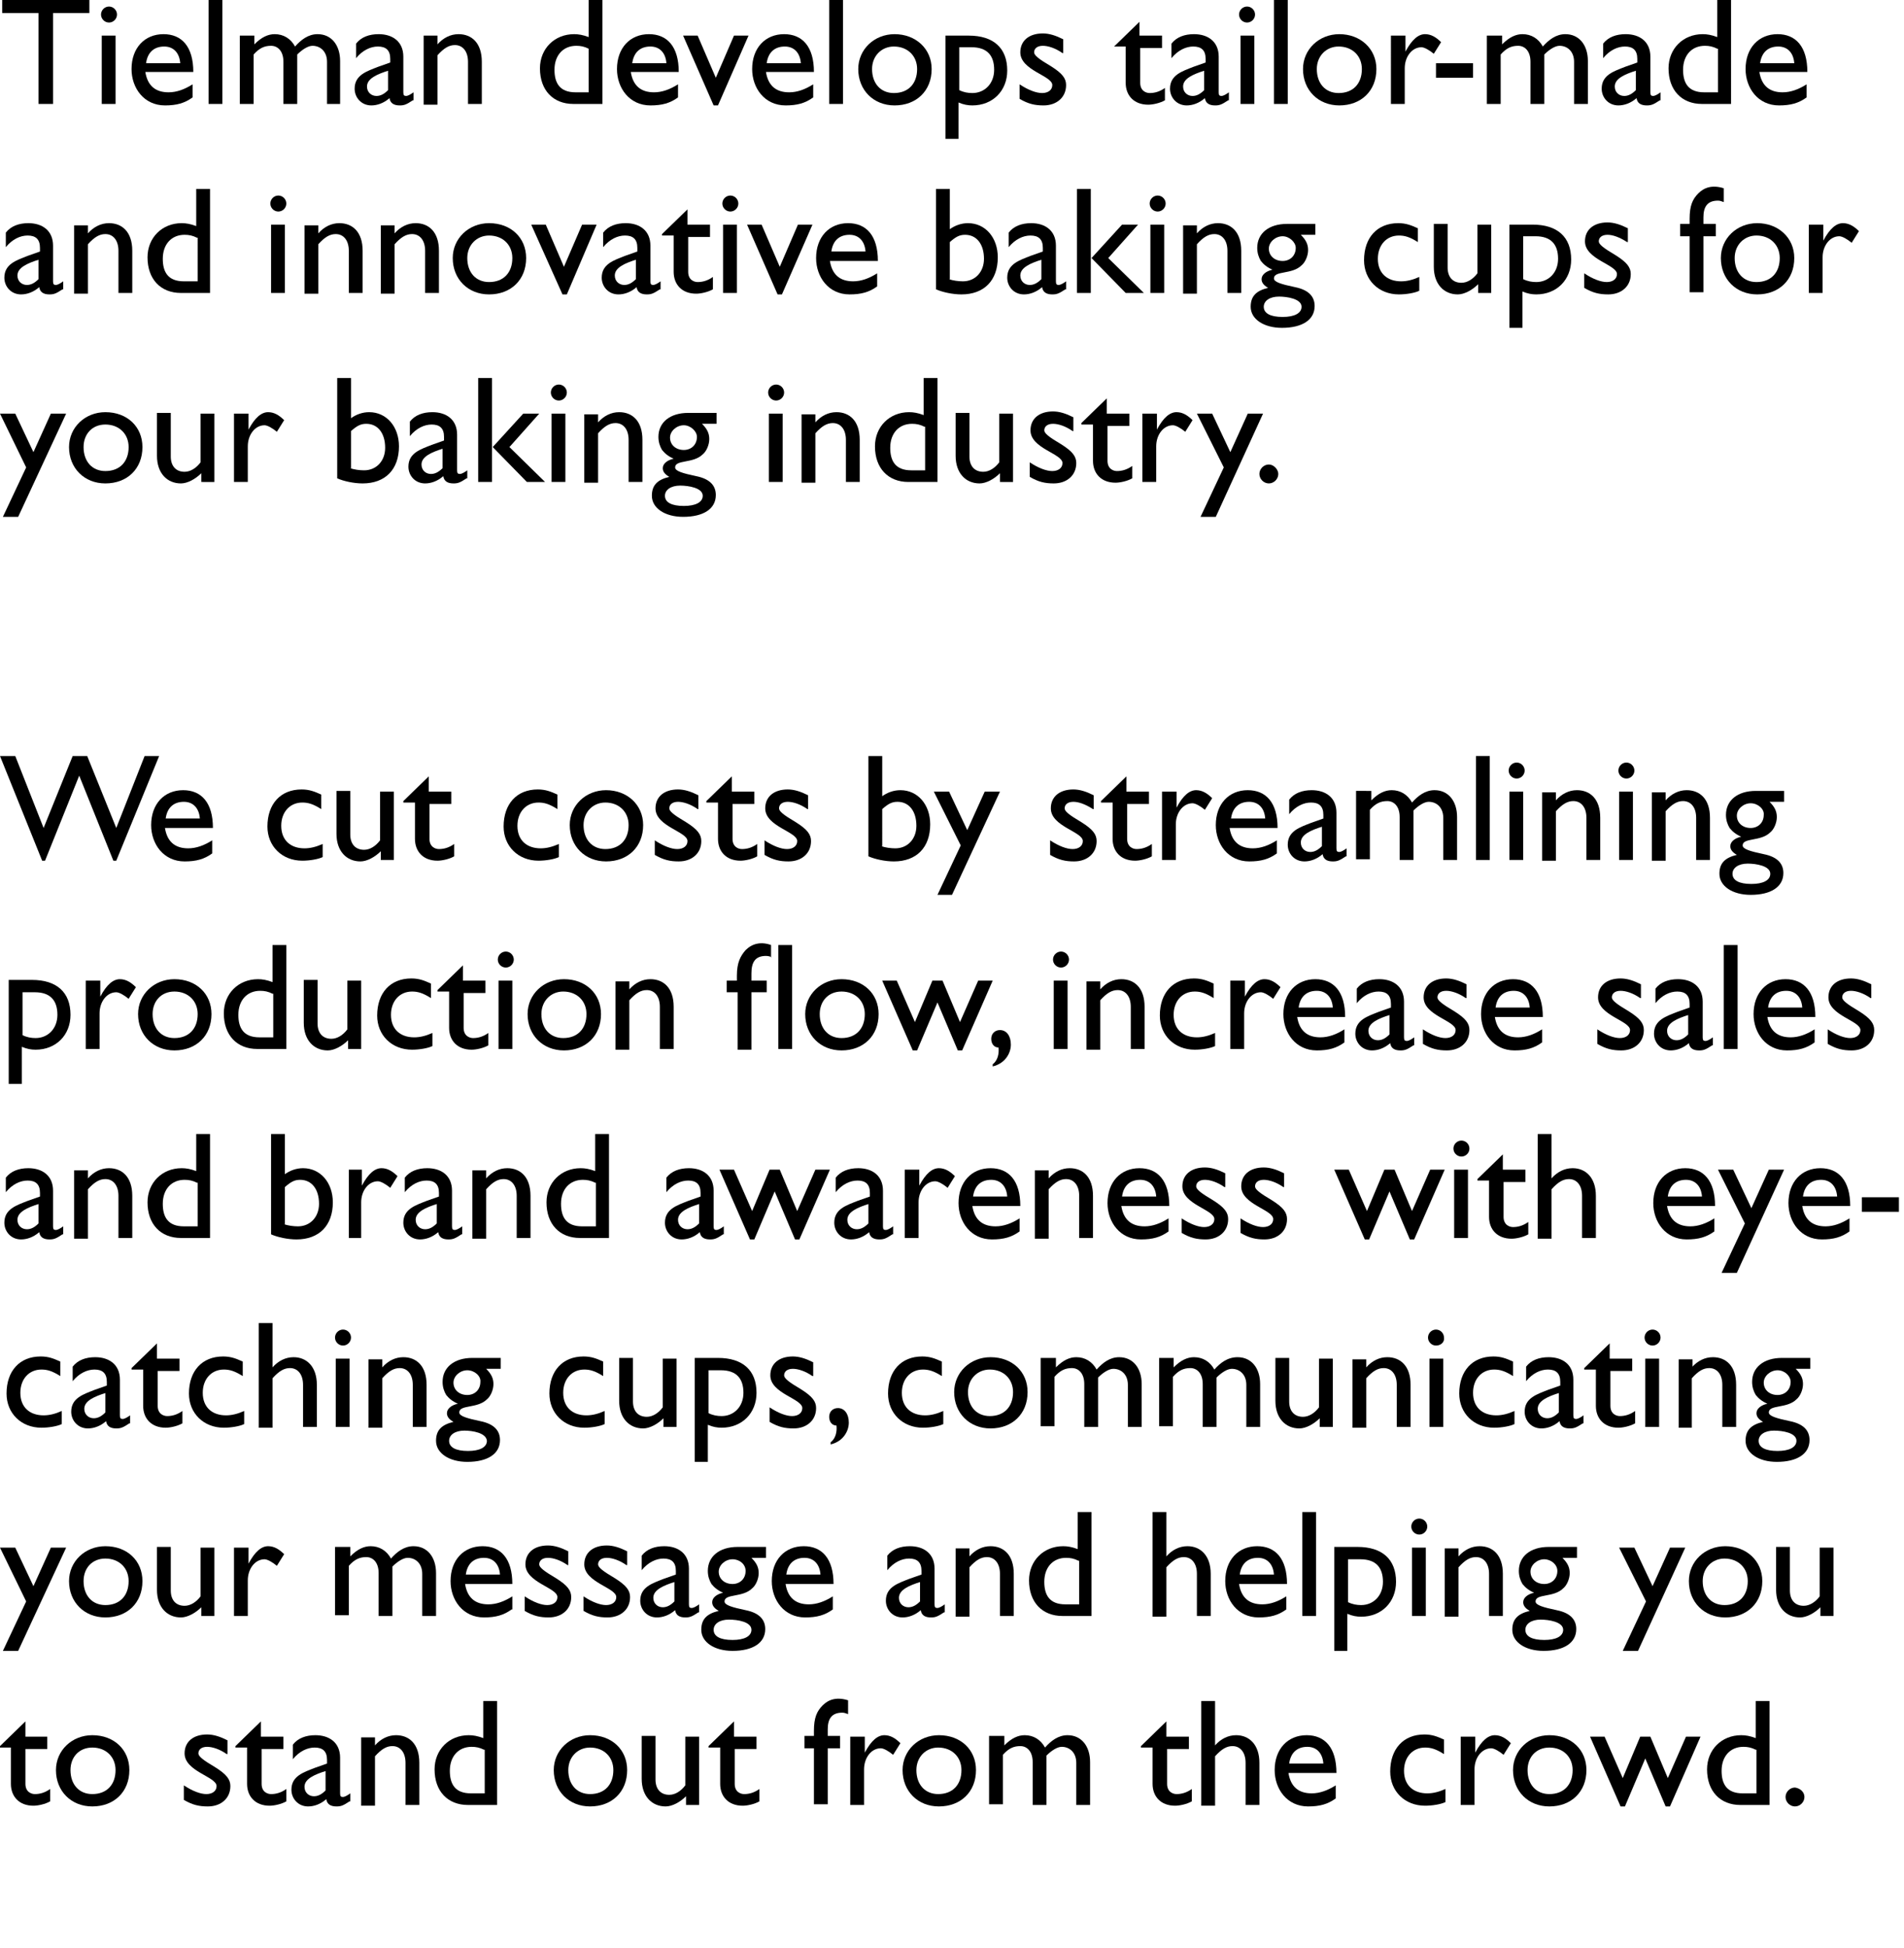 <?xml version="1.0" encoding="utf-8"?>
<!-- Generator: Adobe Illustrator 21.1.0, SVG Export Plug-In . SVG Version: 6.00 Build 0)  -->
<svg xmlns="http://www.w3.org/2000/svg" xmlns:xlink="http://www.w3.org/1999/xlink" version="1.1" id="Layer_1" x="0px" y="0px" viewBox="0 0 262 268" style="enable-background:new 0 0 262 268;" xml:space="preserve" width="262" height="268">
<g>
	<g>
		<path d="M12.3,1.8h-5v12.5H5.3V1.8h-5V0h12V1.8z"/>
		<path d="M15,3.1c-0.6,0-1.1-0.5-1.1-1.1c0-0.6,0.5-1.1,1.1-1.1s1.1,0.5,1.1,1.1C16.1,2.6,15.6,3.1,15,3.1z M15.9,14.3H14V4.9h1.9    V14.3z"/>
		<path d="M26.5,13.4c-1.1,0.8-2.2,1.1-3.8,1.1c-2.9,0-4.6-2.4-4.6-5c0-2.9,1.8-4.8,4.4-4.8c2.5,0,4.1,1.7,4.1,5.2H20    c0.3,1.9,1.4,2.8,3.2,2.8c1.1,0,2.2-0.4,3.3-1.1V13.4z M24.8,8.7c-0.1-1.4-0.9-2.3-2.2-2.3c-1.4,0-2.3,0.8-2.5,2.3H24.8z"/>
		<path d="M30.6,14.3h-1.9V0h1.9V14.3z"/>
		<path d="M35,4.9v1.2c1-1,1.9-1.4,2.8-1.4c1.2,0,2.2,0.6,2.8,1.7c0.8-0.9,1.8-1.7,3.1-1.7c1.9,0,3.1,1.5,3.1,3.7v5.9H45V8.5    c0-1.4-0.9-2.2-2-2.2c-0.6,0-1.4,0.5-2.1,1.2v6.8h-1.9V8.5c0-1.5-0.8-2.2-1.7-2.2c-0.9,0-1.6,0.3-2.4,1.2v6.8h-1.9V4.9H35z"/>
		<path d="M56.8,13.8c-0.9,0.6-1.2,0.7-1.8,0.7c-0.8,0-1.3-0.3-1.4-1c-0.8,0.7-1.7,1-2.5,1c-1.4,0-2.3-1.1-2.3-2.3    c0-1.9,1.7-2.4,3.2-3l1.7-0.6V8.1c0-1.2-0.6-1.7-1.7-1.7c-1,0-2.1,0.5-3,1.6V6c0.7-0.9,1.8-1.3,3.1-1.3c1.9,0,3.4,1,3.4,3.1v4.9    c0,0.4,0.1,0.5,0.4,0.5c0.2,0,0.6-0.2,1-0.5V13.8z M53.5,9.7c-1.6,0.5-3,1.1-3,2.2c0,0.8,0.6,1.3,1.3,1.3c0.6,0,1.1-0.3,1.6-0.8    V9.7z"/>
		<path d="M60.2,6.1L60.2,6.1c0.8-0.9,1.8-1.4,2.9-1.4c1.8,0,3.2,1.2,3.2,3.8v5.8h-1.9V8.5c0-1.4-0.7-2.3-1.8-2.3    c-0.8,0-1.5,0.4-2.4,1.4v6.8h-1.9V4.9h1.9V6.1z"/>
		<path d="M82.9,14.3h-4c-2.8,0-4.6-1.9-4.6-4.9c0-2.7,2-4.7,4.7-4.7c0.6,0,1.2,0.1,2,0.4V0h1.9V14.3z M81,6.7    c-0.6-0.3-1.1-0.4-1.7-0.4c-1.8,0-3,1.3-3,3.3c0,1.8,0.7,3.1,2.9,3.1H81V6.7z"/>
		<path d="M93.3,13.4c-1.1,0.8-2.2,1.1-3.8,1.1c-2.9,0-4.6-2.4-4.6-5c0-2.9,1.8-4.8,4.4-4.8c2.5,0,4.1,1.7,4.1,5.2h-6.6    c0.3,1.9,1.4,2.8,3.2,2.8c1.1,0,2.2-0.4,3.3-1.1V13.4z M91.7,8.7c-0.1-1.4-0.9-2.3-2.2-2.3c-1.4,0-2.3,0.8-2.5,2.3H91.7z"/>
		<path d="M94,4.9h2l2.5,5.8l2.5-5.8h2l-4.2,9.6h-0.6L94,4.9z"/>
		<path d="M111.9,13.4c-1.1,0.8-2.2,1.1-3.8,1.1c-2.9,0-4.6-2.4-4.6-5c0-2.9,1.8-4.8,4.4-4.8c2.5,0,4.1,1.7,4.1,5.2h-6.6    c0.3,1.9,1.4,2.8,3.2,2.8c1.1,0,2.2-0.4,3.3-1.1V13.4z M110.2,8.7c-0.1-1.4-0.9-2.3-2.2-2.3c-1.4,0-2.3,0.8-2.5,2.3H110.2z"/>
		<path d="M116,14.3h-1.9V0h1.9V14.3z"/>
		<path d="M128.2,9.5c0,3-2.1,5-5.1,5c-2.9,0-5-2.1-5-5c0-2.7,2.2-4.8,5-4.8C126,4.7,128.2,6.7,128.2,9.5z M120,9.5    c0,2,1.2,3.3,3,3.3c2,0,3.2-1.3,3.2-3.3c0-1.8-1.3-3.1-3.2-3.1C121.3,6.4,120,7.7,120,9.5z"/>
		<path d="M132,19.1h-1.9V4.9h3.2c3.4,0,5.3,1.7,5.3,4.8c0,2.8-2,4.8-4.8,4.8c-0.6,0-1.2-0.1-1.9-0.4V19.1z M132,12.4    c0.6,0.3,1.2,0.4,1.8,0.4c1.7,0,3-1.3,3-3.2c0-2-1-3.1-3.1-3.1H132V12.4z"/>
		<path d="M146.2,7.3c-1-0.7-2-1-2.7-1c-0.8,0-1.2,0.4-1.2,0.9c0,0.4,0.6,0.9,2.3,1.9c1.6,1,2.1,1.7,2.1,2.6c0,1.7-1.3,2.8-3.1,2.8    c-1.2,0-2.1-0.2-3.3-0.9v-2c1.2,0.8,2.3,1.2,3.1,1.2c0.8,0,1.4-0.4,1.4-1.1c0-1.3-4.4-2-4.4-4.5c0-1.6,1.2-2.6,3.1-2.6    c0.9,0,1.8,0.3,2.8,0.8V7.3z"/>
		<path d="M156.9,4.9h3v1.7h-3v4.8c0,1.1,0.8,1.4,1.3,1.4c0.7,0,1.4-0.2,2.1-0.7v1.7c-0.7,0.4-1.7,0.6-2.3,0.6c-2,0-3.1-1.3-3.1-3    v-5h-1.6V6.4l3.5-3.4V4.9z"/>
		<path d="M169,13.8c-0.9,0.6-1.2,0.7-1.8,0.7c-0.8,0-1.3-0.3-1.4-1c-0.8,0.7-1.7,1-2.5,1c-1.4,0-2.3-1.1-2.3-2.3    c0-1.9,1.7-2.4,3.2-3l1.7-0.6V8.1c0-1.2-0.6-1.7-1.7-1.7c-1,0-2.1,0.5-3,1.6V6c0.7-0.9,1.8-1.3,3.1-1.3c1.9,0,3.4,1,3.4,3.1v4.9    c0,0.4,0.1,0.5,0.4,0.5c0.2,0,0.6-0.2,1-0.5V13.8z M165.8,9.7c-1.6,0.5-3,1.1-3,2.2c0,0.8,0.6,1.3,1.3,1.3c0.6,0,1.1-0.3,1.6-0.8    V9.7z"/>
		<path d="M171.6,3.1c-0.6,0-1.1-0.5-1.1-1.1c0-0.6,0.5-1.1,1.1-1.1s1.1,0.5,1.1,1.1C172.7,2.6,172.2,3.1,171.6,3.1z M172.6,14.3    h-1.9V4.9h1.9V14.3z"/>
		<path d="M177.2,14.3h-1.9V0h1.9V14.3z"/>
		<path d="M189.4,9.5c0,3-2.1,5-5.1,5c-2.9,0-5-2.1-5-5c0-2.7,2.2-4.8,5-4.8C187.2,4.7,189.4,6.7,189.4,9.5z M181.2,9.5    c0,2,1.2,3.3,3,3.3c2,0,3.2-1.3,3.2-3.3c0-1.8-1.3-3.1-3.2-3.1C182.5,6.4,181.2,7.7,181.2,9.5z"/>
		<path d="M193.4,4.9v2.2h0c0.9-1.7,1.8-2.4,2.7-2.4c0.8,0,1.5,0.4,2.2,1.1l-1,1.6c-0.6-0.5-1.3-0.9-1.7-0.9c-1.3,0-2.3,1.3-2.3,2.9    v4.9h-1.9V4.9H193.4z"/>
		<path d="M202.7,10.7h-5.1v-2h5.1V10.7z"/>
		<path d="M206.7,4.9v1.2c1-1,1.9-1.4,2.8-1.4c1.2,0,2.2,0.6,2.8,1.7c0.8-0.9,1.8-1.7,3.1-1.7c1.9,0,3.1,1.5,3.1,3.7v5.9h-1.9V8.5    c0-1.4-0.9-2.2-2-2.2c-0.6,0-1.4,0.5-2.1,1.2v6.8h-1.9V8.5c0-1.5-0.8-2.2-1.7-2.2c-0.9,0-1.6,0.3-2.4,1.2v6.8h-1.9V4.9H206.7z"/>
		<path d="M228.4,13.8c-0.9,0.6-1.2,0.7-1.8,0.7c-0.8,0-1.3-0.3-1.4-1c-0.8,0.7-1.7,1-2.5,1c-1.4,0-2.3-1.1-2.3-2.3    c0-1.9,1.7-2.4,3.2-3l1.7-0.6V8.1c0-1.2-0.6-1.7-1.7-1.7c-1,0-2.1,0.5-3,1.6V6c0.7-0.9,1.8-1.3,3.1-1.3c1.9,0,3.4,1,3.4,3.1v4.9    c0,0.4,0.1,0.5,0.4,0.5c0.2,0,0.6-0.2,1-0.5V13.8z M225.2,9.7c-1.6,0.5-3,1.1-3,2.2c0,0.8,0.6,1.3,1.3,1.3c0.6,0,1.1-0.3,1.6-0.8    V9.7z"/>
		<path d="M238.2,14.3h-4c-2.8,0-4.6-1.9-4.6-4.9c0-2.7,2-4.7,4.7-4.7c0.6,0,1.2,0.1,2,0.4V0h1.9V14.3z M236.3,6.7    c-0.6-0.3-1.1-0.4-1.7-0.4c-1.8,0-3,1.3-3,3.3c0,1.8,0.7,3.1,2.9,3.1h1.9V6.7z"/>
		<path d="M248.6,13.4c-1.1,0.8-2.2,1.1-3.8,1.1c-2.9,0-4.6-2.4-4.6-5c0-2.9,1.8-4.8,4.4-4.8c2.5,0,4.1,1.7,4.1,5.2h-6.6    c0.3,1.9,1.4,2.8,3.2,2.8c1.1,0,2.2-0.4,3.3-1.1V13.4z M246.9,8.7c-0.1-1.4-0.9-2.3-2.2-2.3c-1.4,0-2.3,0.8-2.5,2.3H246.9z"/>
	</g>
	<g>
		<path d="M8.6,39.8c-0.9,0.6-1.2,0.7-1.8,0.7c-0.8,0-1.3-0.3-1.4-1c-0.8,0.7-1.7,1-2.5,1c-1.4,0-2.3-1.1-2.3-2.3    c0-1.9,1.7-2.4,3.2-3l1.7-0.6v-0.5c0-1.2-0.6-1.7-1.7-1.7c-1,0-2.1,0.5-3,1.6v-2c0.7-0.9,1.8-1.3,3.1-1.3c1.9,0,3.4,1,3.4,3.1v4.9    c0,0.4,0.1,0.5,0.4,0.5c0.2,0,0.6-0.2,1-0.5V39.8z M5.4,35.7c-1.6,0.5-3,1.1-3,2.2c0,0.8,0.6,1.3,1.3,1.3c0.6,0,1.1-0.3,1.6-0.8    V35.7z"/>
		<path d="M12.1,32.1L12.1,32.1c0.8-0.9,1.8-1.4,2.9-1.4c1.8,0,3.2,1.2,3.2,3.8v5.8h-1.9v-5.8c0-1.4-0.7-2.3-1.8-2.3    c-0.8,0-1.5,0.4-2.4,1.4v6.8h-1.9v-9.4h1.9V32.1z"/>
		<path d="M28.9,40.3h-4c-2.8,0-4.6-1.9-4.6-4.9c0-2.7,2-4.7,4.7-4.7c0.6,0,1.2,0.1,2,0.4V26h1.9V40.3z M27.1,32.7    c-0.6-0.3-1.1-0.4-1.7-0.4c-1.8,0-3,1.3-3,3.3c0,1.8,0.7,3.1,2.9,3.1h1.9V32.7z"/>
		<path d="M38.3,29.1c-0.6,0-1.1-0.5-1.1-1.1c0-0.6,0.5-1.1,1.1-1.1s1.1,0.5,1.1,1.1C39.4,28.6,38.9,29.1,38.3,29.1z M39.2,40.3    h-1.9v-9.4h1.9V40.3z"/>
		<path d="M43.8,32.1L43.8,32.1c0.8-0.9,1.8-1.4,2.9-1.4c1.8,0,3.2,1.2,3.2,3.8v5.8H48v-5.8c0-1.4-0.7-2.3-1.8-2.3    c-0.8,0-1.5,0.4-2.4,1.4v6.8h-1.9v-9.4h1.9V32.1z"/>
		<path d="M54.3,32.1L54.3,32.1c0.8-0.9,1.8-1.4,2.9-1.4c1.8,0,3.2,1.2,3.2,3.8v5.8h-1.9v-5.8c0-1.4-0.7-2.3-1.8-2.3    c-0.8,0-1.5,0.4-2.4,1.4v6.8h-1.9v-9.4h1.9V32.1z"/>
		<path d="M72.4,35.5c0,3-2.1,5-5.1,5c-2.9,0-5-2.1-5-5c0-2.7,2.2-4.8,5-4.8C70.3,30.7,72.4,32.7,72.4,35.5z M64.3,35.5    c0,2,1.2,3.3,3,3.3c2,0,3.2-1.3,3.2-3.3c0-1.8-1.3-3.1-3.2-3.1C65.6,32.4,64.3,33.7,64.3,35.5z"/>
		<path d="M73.1,30.9h2l2.5,5.8l2.5-5.8h2L78,40.5h-0.6L73.1,30.9z"/>
		<path d="M90.8,39.8c-0.9,0.6-1.2,0.7-1.8,0.7c-0.8,0-1.3-0.3-1.4-1c-0.8,0.7-1.7,1-2.5,1c-1.4,0-2.3-1.1-2.3-2.3    c0-1.9,1.7-2.4,3.2-3l1.7-0.6v-0.5c0-1.2-0.6-1.7-1.7-1.7c-1,0-2.1,0.5-3,1.6v-2c0.7-0.9,1.8-1.3,3.1-1.3c1.9,0,3.4,1,3.4,3.1v4.9    c0,0.4,0.1,0.5,0.4,0.5c0.2,0,0.6-0.2,1-0.5V39.8z M87.6,35.7c-1.6,0.5-3,1.1-3,2.2c0,0.8,0.6,1.3,1.3,1.3c0.6,0,1.1-0.3,1.6-0.8    V35.7z"/>
		<path d="M94.7,30.9h3v1.7h-3v4.8c0,1.1,0.8,1.4,1.3,1.4c0.7,0,1.4-0.2,2.1-0.7v1.7c-0.7,0.4-1.7,0.6-2.3,0.6c-2,0-3.1-1.3-3.1-3    v-5h-1.6v-0.2l3.5-3.4V30.9z"/>
		<path d="M100.5,29.1c-0.6,0-1.1-0.5-1.1-1.1c0-0.6,0.5-1.1,1.1-1.1s1.1,0.5,1.1,1.1C101.6,28.6,101.1,29.1,100.5,29.1z     M101.4,40.3h-1.9v-9.4h1.9V40.3z"/>
		<path d="M102.8,30.9h2l2.5,5.8l2.5-5.8h2l-4.2,9.6h-0.6L102.8,30.9z"/>
		<path d="M120.7,39.4c-1.1,0.8-2.2,1.1-3.8,1.1c-2.9,0-4.6-2.4-4.6-5c0-2.9,1.8-4.8,4.4-4.8c2.5,0,4.1,1.7,4.1,5.2h-6.6    c0.3,1.9,1.4,2.8,3.2,2.8c1.1,0,2.2-0.4,3.3-1.1V39.4z M119.1,34.6c-0.1-1.4-0.9-2.3-2.2-2.3c-1.4,0-2.3,0.8-2.5,2.3H119.1z"/>
		<path d="M130.6,31.6c0.8-0.6,1.7-0.9,2.6-0.9c2.4,0,4.1,2,4.1,4.7c0,3.2-1.9,5.1-5,5.1c-1.2,0-2.6-0.3-3.5-0.7V26h1.9V31.6z     M130.6,38.4c0.5,0.2,1.3,0.3,1.9,0.3c1.7,0,2.9-1.3,2.9-3.1c0-2-1-3.3-2.6-3.3c-0.8,0-1.3,0.3-2.1,1V38.4z"/>
		<path d="M146.6,39.8c-0.9,0.6-1.2,0.7-1.8,0.7c-0.8,0-1.3-0.3-1.4-1c-0.8,0.7-1.7,1-2.5,1c-1.4,0-2.3-1.1-2.3-2.3    c0-1.9,1.7-2.4,3.2-3l1.7-0.6v-0.5c0-1.2-0.6-1.7-1.7-1.7c-1,0-2.1,0.5-3,1.6v-2c0.7-0.9,1.8-1.3,3.1-1.3c1.9,0,3.4,1,3.4,3.1v4.9    c0,0.4,0.1,0.5,0.4,0.5c0.2,0,0.6-0.2,1-0.5V39.8z M143.4,35.7c-1.6,0.5-3,1.1-3,2.2c0,0.8,0.6,1.3,1.3,1.3c0.6,0,1.1-0.3,1.6-0.8    V35.7z"/>
		<path d="M150.1,40.3h-1.9V26h1.9V40.3z M152.5,35.5l4.9,4.8h-2.5l-4.7-4.8l4.2-4.6h2.2L152.5,35.5z"/>
		<path d="M159.3,29.1c-0.6,0-1.1-0.5-1.1-1.1c0-0.6,0.5-1.1,1.1-1.1c0.6,0,1.1,0.5,1.1,1.1C160.4,28.6,159.9,29.1,159.3,29.1z     M160.2,40.3h-1.9v-9.4h1.9V40.3z"/>
		<path d="M164.7,32.1L164.7,32.1c0.8-0.9,1.8-1.4,2.9-1.4c1.8,0,3.2,1.2,3.2,3.8v5.8h-1.9v-5.8c0-1.4-0.7-2.3-1.8-2.3    c-0.8,0-1.5,0.4-2.4,1.4v6.8h-1.9v-9.4h1.9V32.1z"/>
		<path d="M180.9,32.3H179c0.7,0.7,1,1.3,1,2.1c0,0.8-0.4,1.7-0.9,2.1c-1.3,1.3-3.8,0.7-3.8,1.8c0,0.5,1,0.8,2.9,1.2    c2,0.4,2.7,1.4,2.7,2.6c0,1.9-1.7,3-4.5,3c-2.5,0-4.3-1.2-4.3-2.9c0-1.4,0.7-2.2,2.4-2.6c-0.7-0.4-0.9-0.8-0.9-1.2    c0-0.6,0.6-1.1,1.5-1.3v0c-0.7-0.3-1.2-0.7-1.6-1.2c-0.3-0.5-0.5-1.1-0.5-1.8c0-2,1.6-3.3,4.1-3.3h3.9V32.3z M176,40.8    c-1.3,0-2.1,0.6-2.1,1.4c0,0.9,0.9,1.4,2.6,1.4c1.6,0,2.6-0.5,2.6-1.4C179.1,41.1,177.1,40.8,176,40.8z M176.5,32.5    c-1,0-1.9,0.8-1.9,1.7c0,1,0.8,1.7,1.9,1.7c1,0,1.8-0.7,1.8-1.8C178.3,33.3,177.4,32.5,176.5,32.5z"/>
		<path d="M195.1,33.3c-1.1-0.7-1.8-0.9-2.6-0.9c-1.7,0-2.9,1.3-2.9,3.2c0,2,1.3,3.1,3.2,3.1c0.8,0,1.6-0.2,2.5-0.6V40    c-0.6,0.3-1.8,0.5-2.8,0.5c-2.8,0-4.8-2-4.8-4.7c0-3.1,1.8-5.1,4.7-5.1c1.1,0,1.8,0.3,2.7,0.7V33.3z"/>
		<path d="M203.4,40.3v-1.2c-0.8,0.8-1.9,1.4-2.8,1.4c-1.9,0-3.3-1.4-3.3-3.8v-5.9h1.9v6c0,1.3,0.7,2.1,1.9,2.1    c0.8,0,1.6-0.5,2.2-1.3v-6.7h1.9v9.4H203.4z"/>
		<path d="M209.6,45.1h-1.9V30.9h3.2c3.4,0,5.3,1.7,5.3,4.8c0,2.8-2,4.8-4.8,4.8c-0.6,0-1.2-0.1-1.9-0.4V45.1z M209.6,38.4    c0.6,0.3,1.2,0.4,1.8,0.4c1.7,0,3-1.3,3-3.2c0-2-1-3.1-3.1-3.1h-1.7V38.4z"/>
		<path d="M223.9,33.3c-1.1-0.7-2-1-2.7-1c-0.8,0-1.2,0.4-1.2,0.9c0,0.4,0.6,0.9,2.3,1.9c1.6,1,2.1,1.7,2.1,2.6    c0,1.7-1.3,2.8-3.1,2.8c-1.2,0-2.1-0.2-3.3-0.9v-2c1.2,0.8,2.3,1.2,3.1,1.2c0.8,0,1.4-0.4,1.4-1.1c0-1.3-4.4-2-4.4-4.5    c0-1.6,1.2-2.6,3.1-2.6c0.9,0,1.8,0.3,2.8,0.8V33.3z"/>
		<path d="M237.2,27.8c-0.3-0.1-0.5-0.2-0.8-0.2c-1.5,0-2,0.9-2,2.3v0.9h1.7v1.7h-1.7v7.7h-1.9v-7.7h-1.3v-1.7h1.3v-0.7    c0-1.8,0.4-2.7,1.2-3.5c0.8-0.8,1.9-1.2,3.5-0.7V27.8z"/>
		<path d="M246.9,35.5c0,3-2.1,5-5.1,5c-2.9,0-5-2.1-5-5c0-2.7,2.2-4.8,5-4.8C244.7,30.7,246.9,32.7,246.9,35.5z M238.7,35.5    c0,2,1.2,3.3,3,3.3c2,0,3.2-1.3,3.2-3.3c0-1.8-1.3-3.1-3.2-3.1C240,32.4,238.7,33.7,238.7,35.5z"/>
		<path d="M250.9,30.9v2.2h0c0.9-1.7,1.8-2.4,2.7-2.4c0.8,0,1.5,0.4,2.2,1.1l-1,1.6c-0.6-0.5-1.3-0.9-1.7-0.9    c-1.3,0-2.3,1.3-2.3,2.9v4.9h-1.9v-9.4H250.9z"/>
	</g>
	<g>
		<path d="M2.5,71.1H0.4l3.2-6.8L0,56.9h2.1l2.5,5.3l2.4-5.3h2.1L2.5,71.1z"/>
		<path d="M19.6,61.5c0,3-2.1,5-5.1,5c-2.9,0-5-2.1-5-5c0-2.7,2.2-4.8,5-4.8C17.5,56.7,19.6,58.7,19.6,61.5z M11.5,61.5    c0,2,1.2,3.3,3,3.3c2,0,3.2-1.3,3.2-3.3c0-1.8-1.3-3.1-3.2-3.1C12.7,58.4,11.5,59.7,11.5,61.5z"/>
		<path d="M27.7,66.3v-1.2c-0.8,0.8-1.9,1.4-2.8,1.4c-1.9,0-3.3-1.4-3.3-3.8v-5.9h1.9v6c0,1.3,0.7,2.1,1.9,2.1    c0.8,0,1.6-0.5,2.2-1.3v-6.7h1.9v9.4H27.7z"/>
		<path d="M34.2,56.9v2.2h0c0.9-1.7,1.8-2.4,2.7-2.4c0.8,0,1.5,0.4,2.2,1.1l-1,1.6c-0.6-0.5-1.3-0.9-1.7-0.9c-1.3,0-2.3,1.3-2.3,2.9    v4.9h-1.9v-9.4H34.2z"/>
		<path d="M48.2,57.6c0.8-0.6,1.7-0.9,2.6-0.9c2.4,0,4.1,2,4.1,4.7c0,3.2-1.9,5.1-5,5.1c-1.2,0-2.6-0.3-3.5-0.7V52h1.9V57.6z     M48.2,64.4c0.5,0.2,1.3,0.3,1.9,0.3c1.7,0,2.9-1.3,2.9-3.1c0-2-1-3.3-2.6-3.3c-0.8,0-1.3,0.3-2.1,1V64.4z"/>
		<path d="M64.2,65.8c-0.9,0.6-1.2,0.7-1.8,0.7c-0.8,0-1.3-0.3-1.4-1c-0.8,0.7-1.7,1-2.5,1c-1.4,0-2.3-1.1-2.3-2.3    c0-1.9,1.7-2.4,3.2-3l1.7-0.6v-0.5c0-1.2-0.6-1.7-1.7-1.7c-1,0-2.1,0.5-3,1.6v-2c0.7-0.9,1.8-1.3,3.1-1.3c1.9,0,3.4,1,3.4,3.1v4.9    c0,0.4,0.1,0.5,0.4,0.5c0.2,0,0.6-0.2,1-0.5V65.8z M61,61.7c-1.6,0.5-3,1.1-3,2.2c0,0.8,0.6,1.3,1.3,1.3c0.6,0,1.1-0.3,1.6-0.8    V61.7z"/>
		<path d="M67.7,66.3h-1.9V52h1.9V66.3z M70.1,61.5l4.9,4.8h-2.5l-4.7-4.8l4.2-4.6h2.2L70.1,61.5z"/>
		<path d="M76.9,55.1c-0.6,0-1.1-0.5-1.1-1.1c0-0.6,0.5-1.1,1.1-1.1S78,53.4,78,54C78,54.6,77.5,55.1,76.9,55.1z M77.8,66.3h-1.9    v-9.4h1.9V66.3z"/>
		<path d="M82.3,58.1L82.3,58.1c0.8-0.9,1.8-1.4,2.9-1.4c1.8,0,3.2,1.2,3.2,3.8v5.8h-1.9v-5.8c0-1.4-0.7-2.3-1.8-2.3    c-0.8,0-1.5,0.4-2.4,1.4v6.8h-1.9v-9.4h1.9V58.1z"/>
		<path d="M98.5,58.3h-1.9c0.7,0.7,1,1.3,1,2.1c0,0.8-0.4,1.7-0.9,2.1c-1.3,1.3-3.8,0.7-3.8,1.8c0,0.5,1,0.8,2.9,1.2    c2,0.4,2.7,1.4,2.7,2.6c0,1.9-1.7,3-4.5,3c-2.5,0-4.3-1.2-4.3-2.9c0-1.4,0.7-2.2,2.4-2.6c-0.7-0.4-0.9-0.8-0.9-1.2    c0-0.6,0.6-1.1,1.5-1.3v0c-0.7-0.3-1.2-0.7-1.6-1.2c-0.3-0.5-0.5-1.1-0.5-1.8c0-2,1.6-3.3,4.1-3.3h3.9V58.3z M93.6,66.8    c-1.3,0-2.1,0.6-2.1,1.4c0,0.9,0.9,1.4,2.6,1.4c1.6,0,2.6-0.5,2.6-1.4C96.7,67.1,94.7,66.8,93.6,66.8z M94.1,58.5    c-1,0-1.9,0.8-1.9,1.7c0,1,0.8,1.7,1.9,1.7c1,0,1.8-0.7,1.8-1.8C95.9,59.3,95,58.5,94.1,58.5z"/>
		<path d="M106.8,55.1c-0.6,0-1.1-0.5-1.1-1.1c0-0.6,0.5-1.1,1.1-1.1s1.1,0.5,1.1,1.1C107.9,54.6,107.4,55.1,106.8,55.1z     M107.7,66.3h-1.9v-9.4h1.9V66.3z"/>
		<path d="M112.2,58.1L112.2,58.1c0.8-0.9,1.8-1.4,2.9-1.4c1.8,0,3.2,1.2,3.2,3.8v5.8h-1.9v-5.8c0-1.4-0.7-2.3-1.8-2.3    c-0.8,0-1.5,0.4-2.4,1.4v6.8h-1.9v-9.4h1.9V58.1z"/>
		<path d="M129,66.3h-4c-2.8,0-4.6-1.9-4.6-4.9c0-2.7,2-4.7,4.7-4.7c0.6,0,1.2,0.1,2,0.4V52h1.9V66.3z M127.2,58.7    c-0.6-0.3-1.1-0.4-1.7-0.4c-1.8,0-3,1.3-3,3.3c0,1.8,0.7,3.1,2.9,3.1h1.9V58.7z"/>
		<path d="M137.6,66.3v-1.2c-0.8,0.8-1.9,1.4-2.8,1.4c-1.9,0-3.3-1.4-3.3-3.8v-5.9h1.9v6c0,1.3,0.7,2.1,1.9,2.1    c0.8,0,1.6-0.5,2.2-1.3v-6.7h1.9v9.4H137.6z"/>
		<path d="M147.6,59.3c-1-0.7-2-1-2.7-1c-0.8,0-1.2,0.4-1.2,0.9c0,0.4,0.6,0.9,2.3,1.9c1.6,1,2.1,1.7,2.1,2.6c0,1.7-1.3,2.8-3.1,2.8    c-1.2,0-2.1-0.2-3.3-0.9v-2c1.2,0.8,2.3,1.2,3.1,1.2c0.8,0,1.4-0.4,1.4-1.1c0-1.3-4.4-2-4.4-4.5c0-1.6,1.2-2.6,3.1-2.6    c0.9,0,1.8,0.3,2.8,0.8V59.3z"/>
		<path d="M152.4,56.9h3v1.7h-3v4.8c0,1.1,0.8,1.4,1.3,1.4c0.7,0,1.4-0.2,2.1-0.7v1.7c-0.7,0.4-1.7,0.6-2.3,0.6c-2,0-3.1-1.3-3.1-3    v-5h-1.6v-0.2l3.5-3.4V56.9z"/>
		<path d="M159.2,56.9v2.2h0c0.9-1.7,1.8-2.4,2.7-2.4c0.8,0,1.5,0.4,2.2,1.1l-1,1.6c-0.6-0.5-1.3-0.9-1.7-0.9    c-1.3,0-2.3,1.3-2.3,2.9v4.9h-1.9v-9.4H159.2z"/>
		<path d="M167.3,71.1h-2.1l3.2-6.8l-3.7-7.4h2.1l2.5,5.3l2.4-5.3h2.1L167.3,71.1z"/>
		<path d="M175.9,65.2c0,0.7-0.6,1.3-1.3,1.3s-1.3-0.6-1.3-1.3c0-0.7,0.6-1.3,1.3-1.3S175.9,64.6,175.9,65.2z"/>
	</g>
	<g>
		<path d="M16,118.4h-0.4l-4.7-11.7l-4.7,11.7H5.8L0,104h2.1l3.9,9.9l4-9.9h2l4,9.9l3.9-9.9h2L16,118.4z"/>
		<path d="M29.2,117.4c-1.1,0.8-2.2,1.1-3.8,1.1c-2.9,0-4.6-2.4-4.6-5c0-2.9,1.8-4.8,4.4-4.8c2.5,0,4.1,1.7,4.1,5.2h-6.6    c0.3,1.9,1.4,2.8,3.2,2.8c1.1,0,2.2-0.4,3.3-1.1V117.4z M27.5,112.6c-0.1-1.4-0.9-2.3-2.2-2.3c-1.4,0-2.3,0.8-2.5,2.3H27.5z"/>
		<path d="M44.2,111.3c-1.1-0.7-1.8-0.9-2.6-0.9c-1.7,0-2.9,1.3-2.9,3.2c0,2,1.3,3.1,3.2,3.1c0.8,0,1.6-0.2,2.5-0.6v1.8    c-0.6,0.3-1.8,0.5-2.8,0.5c-2.8,0-4.8-2-4.8-4.7c0-3.1,1.8-5.1,4.7-5.1c1.1,0,1.8,0.3,2.7,0.7V111.3z"/>
		<path d="M52.4,118.3v-1.2c-0.8,0.8-1.9,1.4-2.8,1.4c-1.9,0-3.3-1.4-3.3-3.8v-5.9h1.9v6c0,1.3,0.7,2.1,1.9,2.1    c0.8,0,1.6-0.5,2.2-1.3v-6.7h1.9v9.4H52.4z"/>
		<path d="M59.1,108.9h3v1.7h-3v4.8c0,1.1,0.8,1.4,1.3,1.4c0.7,0,1.4-0.2,2.1-0.7v1.7c-0.7,0.4-1.7,0.6-2.3,0.6c-2,0-3.1-1.3-3.1-3    v-5h-1.6v-0.2l3.5-3.4V108.9z"/>
		<path d="M76.7,111.3c-1.1-0.7-1.8-0.9-2.6-0.9c-1.7,0-2.9,1.3-2.9,3.2c0,2,1.3,3.1,3.2,3.1c0.8,0,1.6-0.2,2.5-0.6v1.8    c-0.6,0.3-1.8,0.5-2.8,0.5c-2.8,0-4.8-2-4.8-4.7c0-3.1,1.8-5.1,4.7-5.1c1.1,0,1.8,0.3,2.7,0.7V111.3z"/>
		<path d="M88.5,113.5c0,3-2.1,5-5.1,5c-2.9,0-5-2.1-5-5c0-2.7,2.2-4.8,5-4.8C86.3,108.7,88.5,110.7,88.5,113.5z M80.3,113.5    c0,2,1.2,3.3,3,3.3c2,0,3.2-1.3,3.2-3.3c0-1.8-1.3-3.1-3.2-3.1C81.6,110.4,80.3,111.7,80.3,113.5z"/>
		<path d="M96,111.3c-1-0.7-2-1-2.7-1c-0.8,0-1.2,0.4-1.2,0.9c0,0.4,0.6,0.9,2.3,1.9c1.6,1,2.1,1.7,2.1,2.6c0,1.7-1.3,2.8-3.1,2.8    c-1.2,0-2.1-0.2-3.3-0.9v-2c1.2,0.8,2.3,1.2,3.1,1.2c0.8,0,1.4-0.4,1.4-1.1c0-1.3-4.4-2-4.4-4.5c0-1.6,1.2-2.6,3.1-2.6    c0.9,0,1.8,0.3,2.8,0.8V111.3z"/>
		<path d="M100.8,108.9h3v1.7h-3v4.8c0,1.1,0.8,1.4,1.3,1.4c0.7,0,1.4-0.2,2.1-0.7v1.7c-0.7,0.4-1.7,0.6-2.3,0.6c-2,0-3.1-1.3-3.1-3    v-5h-1.6v-0.2l3.5-3.4V108.9z"/>
		<path d="M111.1,111.3c-1-0.7-2-1-2.7-1c-0.8,0-1.2,0.4-1.2,0.9c0,0.4,0.6,0.9,2.3,1.9c1.6,1,2.1,1.7,2.1,2.6    c0,1.7-1.3,2.8-3.1,2.8c-1.2,0-2.1-0.2-3.3-0.9v-2c1.2,0.8,2.3,1.2,3.1,1.2c0.8,0,1.4-0.4,1.4-1.1c0-1.3-4.4-2-4.4-4.5    c0-1.6,1.2-2.6,3.1-2.6c0.9,0,1.8,0.3,2.8,0.8V111.3z"/>
		<path d="M121.3,109.6c0.8-0.6,1.7-0.9,2.6-0.9c2.4,0,4.1,2,4.1,4.7c0,3.2-1.9,5.1-5,5.1c-1.2,0-2.6-0.3-3.5-0.7V104h1.9V109.6z     M121.3,116.4c0.5,0.2,1.3,0.3,1.9,0.3c1.7,0,2.9-1.3,2.9-3.1c0-2-1-3.3-2.6-3.3c-0.8,0-1.3,0.3-2.1,1V116.4z"/>
		<path d="M131,123.1H129l3.2-6.8l-3.7-7.4h2.1l2.5,5.3l2.4-5.3h2.1L131,123.1z"/>
		<path d="M150.4,111.3c-1.1-0.7-2-1-2.7-1c-0.8,0-1.2,0.4-1.2,0.9c0,0.4,0.6,0.9,2.3,1.9c1.6,1,2.1,1.7,2.1,2.6    c0,1.7-1.3,2.8-3.1,2.8c-1.2,0-2.1-0.2-3.3-0.9v-2c1.2,0.8,2.3,1.2,3.1,1.2c0.8,0,1.4-0.4,1.4-1.1c0-1.3-4.4-2-4.4-4.5    c0-1.6,1.2-2.6,3.1-2.6c0.9,0,1.8,0.3,2.8,0.8V111.3z"/>
		<path d="M155.1,108.9h3v1.7h-3v4.8c0,1.1,0.8,1.4,1.3,1.4c0.7,0,1.4-0.2,2.1-0.7v1.7c-0.7,0.4-1.7,0.6-2.3,0.6c-2,0-3.1-1.3-3.1-3    v-5h-1.6v-0.2l3.5-3.4V108.9z"/>
		<path d="M161.9,108.9v2.2h0c0.9-1.7,1.8-2.4,2.7-2.4c0.8,0,1.5,0.4,2.2,1.1l-1,1.6c-0.6-0.5-1.3-0.9-1.7-0.9    c-1.3,0-2.3,1.3-2.3,2.9v4.9h-1.9v-9.4H161.9z"/>
		<path d="M175.7,117.4c-1.1,0.8-2.2,1.1-3.8,1.1c-2.9,0-4.6-2.4-4.6-5c0-2.9,1.8-4.8,4.4-4.8c2.5,0,4.1,1.7,4.1,5.2h-6.6    c0.3,1.9,1.4,2.8,3.2,2.8c1.1,0,2.2-0.4,3.3-1.1V117.4z M174.1,112.6c-0.1-1.4-0.9-2.3-2.2-2.3c-1.4,0-2.3,0.8-2.5,2.3H174.1z"/>
		<path d="M185.2,117.8c-0.9,0.6-1.2,0.7-1.8,0.7c-0.8,0-1.3-0.3-1.4-1c-0.8,0.7-1.7,1-2.5,1c-1.4,0-2.3-1.1-2.3-2.3    c0-1.9,1.7-2.4,3.2-3l1.7-0.6v-0.5c0-1.2-0.6-1.7-1.7-1.7c-1,0-2.1,0.5-3,1.6v-2c0.7-0.9,1.8-1.3,3.1-1.3c1.9,0,3.4,1,3.4,3.1v4.9    c0,0.4,0.1,0.5,0.4,0.5c0.2,0,0.6-0.2,1-0.5V117.8z M182,113.7c-1.6,0.5-3,1.1-3,2.2c0,0.8,0.6,1.3,1.3,1.3c0.6,0,1.1-0.3,1.6-0.8    V113.7z"/>
		<path d="M188.7,108.9v1.2c1-1,1.9-1.4,2.8-1.4c1.2,0,2.2,0.6,2.8,1.7c0.8-0.9,1.8-1.7,3.1-1.7c1.9,0,3.1,1.5,3.1,3.7v5.9h-1.9    v-5.8c0-1.4-0.9-2.2-2-2.2c-0.6,0-1.4,0.5-2.1,1.2v6.8h-1.9v-5.9c0-1.5-0.8-2.2-1.7-2.2c-0.9,0-1.6,0.3-2.4,1.2v6.8h-1.9v-9.4    H188.7z"/>
		<path d="M205,118.3h-1.9V104h1.9V118.3z"/>
		<path d="M208.7,107.1c-0.6,0-1.1-0.5-1.1-1.1c0-0.6,0.5-1.1,1.1-1.1c0.6,0,1.1,0.5,1.1,1.1C209.8,106.6,209.3,107.1,208.7,107.1z     M209.6,118.3h-1.9v-9.4h1.9V118.3z"/>
		<path d="M214.1,110.1L214.1,110.1c0.8-0.9,1.8-1.4,2.9-1.4c1.8,0,3.2,1.2,3.2,3.8v5.8h-1.9v-5.8c0-1.4-0.7-2.3-1.8-2.3    c-0.8,0-1.5,0.4-2.4,1.4v6.8h-1.9v-9.4h1.9V110.1z"/>
		<path d="M223.8,107.1c-0.6,0-1.1-0.5-1.1-1.1c0-0.6,0.5-1.1,1.1-1.1s1.1,0.5,1.1,1.1C224.9,106.6,224.4,107.1,223.8,107.1z     M224.7,118.3h-1.9v-9.4h1.9V118.3z"/>
		<path d="M229.2,110.1L229.2,110.1c0.8-0.9,1.8-1.4,2.9-1.4c1.8,0,3.2,1.2,3.2,3.8v5.8h-1.9v-5.8c0-1.4-0.7-2.3-1.8-2.3    c-0.8,0-1.5,0.4-2.4,1.4v6.8h-1.9v-9.4h1.9V110.1z"/>
		<path d="M245.4,110.3h-1.9c0.7,0.7,1,1.3,1,2.1c0,0.8-0.4,1.7-0.9,2.1c-1.3,1.3-3.8,0.7-3.8,1.8c0,0.5,1,0.8,2.9,1.2    c2,0.4,2.7,1.4,2.7,2.6c0,1.9-1.7,3-4.5,3c-2.5,0-4.3-1.2-4.3-2.9c0-1.4,0.7-2.2,2.4-2.6c-0.7-0.4-0.9-0.8-0.9-1.2    c0-0.6,0.6-1.1,1.5-1.3v0c-0.7-0.3-1.2-0.7-1.6-1.2c-0.3-0.5-0.5-1.1-0.5-1.8c0-2,1.6-3.3,4.1-3.3h3.9V110.3z M240.5,118.8    c-1.3,0-2.1,0.6-2.1,1.4c0,0.9,0.9,1.4,2.6,1.4c1.6,0,2.6-0.5,2.6-1.4C243.6,119.1,241.6,118.8,240.5,118.8z M240.9,110.5    c-1,0-1.9,0.8-1.9,1.7c0,1,0.8,1.7,1.9,1.7c1,0,1.8-0.7,1.8-1.8C242.8,111.3,241.9,110.5,240.9,110.5z"/>
	</g>
	<path d="M3.1,149.1H1.2v-14.3h3.2c3.4,0,5.3,1.7,5.3,4.8c0,2.8-2,4.8-4.8,4.8c-0.6,0-1.2-0.1-1.9-0.4V149.1z M3.1,142.4   c0.6,0.3,1.2,0.4,1.8,0.4c1.7,0,3-1.3,3-3.2c0-2-1-3.1-3.1-3.1H3.1V142.4z M13.8,134.9v2.2h0c0.9-1.7,1.8-2.4,2.7-2.4   c0.8,0,1.5,0.4,2.2,1.1l-1,1.6c-0.6-0.5-1.3-0.9-1.7-0.9c-1.3,0-2.3,1.3-2.3,2.9v4.9h-1.9v-9.4H13.8z M29.1,139.5c0,3-2.1,5-5.1,5   c-2.9,0-5-2.1-5-5c0-2.7,2.2-4.8,5-4.8C27,134.7,29.1,136.7,29.1,139.5z M21,139.5c0,2,1.2,3.3,3,3.3c2,0,3.2-1.3,3.2-3.3   c0-1.8-1.3-3.1-3.2-3.1C22.2,136.4,21,137.7,21,139.5z M39.4,144.3h-4c-2.8,0-4.6-1.9-4.6-4.9c0-2.7,2-4.7,4.7-4.7   c0.6,0,1.2,0.1,2,0.4V130h1.9V144.3z M37.5,136.7c-0.6-0.3-1.1-0.4-1.7-0.4c-1.8,0-3,1.3-3,3.3c0,1.8,0.7,3.1,2.9,3.1h1.9V136.7z    M47.9,144.3v-1.2c-0.8,0.8-1.9,1.4-2.8,1.4c-1.9,0-3.3-1.4-3.3-3.8v-5.9h1.9v6c0,1.3,0.7,2.1,1.9,2.1c0.8,0,1.6-0.5,2.2-1.3v-6.7   h1.9v9.4H47.9z M59.3,137.3c-1.1-0.7-1.8-0.9-2.6-0.9c-1.7,0-2.9,1.3-2.9,3.2c0,2,1.3,3.1,3.2,3.1c0.8,0,1.6-0.2,2.5-0.6v1.8   c-0.6,0.3-1.8,0.5-2.8,0.5c-2.8,0-4.8-2-4.8-4.7c0-3.1,1.8-5.1,4.7-5.1c1.1,0,1.8,0.3,2.7,0.7V137.3z M63.8,134.9h3v1.7h-3v4.8   c0,1.1,0.8,1.4,1.3,1.4c0.7,0,1.4-0.2,2.1-0.7v1.7c-0.7,0.4-1.7,0.6-2.3,0.6c-2,0-3.1-1.3-3.1-3v-5h-1.6v-0.2l3.5-3.4V134.9z    M69.6,133.1c-0.6,0-1.1-0.5-1.1-1.1s0.5-1.1,1.1-1.1s1.1,0.5,1.1,1.1S70.2,133.1,69.6,133.1z M70.5,144.3h-1.9v-9.4h1.9V144.3z    M82.7,139.5c0,3-2.1,5-5.1,5c-2.9,0-5-2.1-5-5c0-2.7,2.2-4.8,5-4.8C80.6,134.7,82.7,136.7,82.7,139.5z M74.5,139.5   c0,2,1.2,3.3,3,3.3c2,0,3.2-1.3,3.2-3.3c0-1.8-1.3-3.1-3.2-3.1C75.8,136.4,74.5,137.7,74.5,139.5z M86.6,136.1L86.6,136.1   c0.8-0.9,1.8-1.4,2.9-1.4c1.8,0,3.2,1.2,3.2,3.8v5.8h-1.9v-5.8c0-1.4-0.7-2.3-1.8-2.3c-0.8,0-1.5,0.4-2.4,1.4v6.8h-1.9v-9.4h1.9   V136.1z M106.2,131.7c-0.1-0.1-0.5-0.2-0.8-0.2c-1.5,0-2,0.9-2,2.4v1h2.1v1.6h-2.1v7.9h-1.9v-7.9H100v-1.6h1.4v-0.7   c0-1.8,0.5-2.7,1.2-3.5c0.9-0.9,2.1-1.2,3.5-0.7V131.7z M109,144.3h-1.9V130h1.9V144.3z M120.9,139.5c0,3-2.1,5-5.1,5   c-2.9,0-5-2.1-5-5c0-2.7,2.2-4.8,5-4.8C118.8,134.7,120.9,136.7,120.9,139.5z M112.8,139.5c0,2,1.2,3.3,3,3.3c2,0,3.2-1.3,3.2-3.3   c0-1.8-1.3-3.1-3.2-3.1C114,136.4,112.8,137.7,112.8,139.5z M132.1,140.6l2.5-5.7h2l-4.2,9.6h-0.6l-2.8-6.6l-2.8,6.6h-0.6l-4.2-9.6   h2l2.5,5.7l2.4-5.7h1.4L132.1,140.6z M136.6,146.4c0.7-0.5,0.9-1.5,0.8-2.3c-0.6,0-1-0.5-1-1.2s0.5-1.2,1.2-1.2   c0.9,0,1.5,0.8,1.5,2c0,1.2-0.8,2.6-2.5,3V146.4z M146,133.1c-0.6,0-1.1-0.5-1.1-1.1s0.5-1.1,1.1-1.1s1.1,0.5,1.1,1.1   S146.6,133.1,146,133.1z M146.9,144.3H145v-9.4h1.9V144.3z M151.4,136.1L151.4,136.1c0.8-0.9,1.8-1.4,2.9-1.4   c1.8,0,3.2,1.2,3.2,3.8v5.8h-1.9v-5.8c0-1.4-0.7-2.3-1.8-2.3c-0.8,0-1.5,0.4-2.4,1.4v6.8h-1.9v-9.4h1.9V136.1z M167,137.3   c-1.1-0.7-1.8-0.9-2.6-0.9c-1.7,0-2.9,1.3-2.9,3.2c0,2,1.3,3.1,3.2,3.1c0.8,0,1.6-0.2,2.5-0.6v1.8c-0.6,0.3-1.8,0.5-2.8,0.5   c-2.8,0-4.8-2-4.8-4.7c0-3.1,1.8-5.1,4.7-5.1c1.1,0,1.8,0.3,2.7,0.7V137.3z M171.3,134.9v2.2h0c0.9-1.7,1.8-2.4,2.7-2.4   c0.8,0,1.5,0.4,2.2,1.1l-1,1.6c-0.6-0.5-1.3-0.9-1.7-0.9c-1.3,0-2.3,1.3-2.3,2.9v4.9h-1.9v-9.4H171.3z M185,143.4   c-1.1,0.8-2.2,1.1-3.8,1.1c-2.9,0-4.6-2.4-4.6-5c0-2.9,1.8-4.8,4.4-4.8c2.5,0,4.1,1.7,4.1,5.2h-6.6c0.3,1.9,1.4,2.8,3.2,2.8   c1.1,0,2.2-0.4,3.3-1.1V143.4z M183.4,138.6c-0.1-1.4-0.9-2.3-2.2-2.3c-1.4,0-2.3,0.8-2.5,2.3H183.4z M194.5,143.8   c-0.9,0.6-1.2,0.7-1.8,0.7c-0.8,0-1.3-0.3-1.4-1c-0.8,0.7-1.7,1-2.5,1c-1.4,0-2.3-1.1-2.3-2.3c0-1.9,1.7-2.4,3.2-3l1.7-0.6v-0.5   c0-1.2-0.6-1.7-1.7-1.7c-1,0-2.1,0.5-3,1.6v-2c0.7-0.9,1.8-1.3,3.1-1.3c1.9,0,3.4,1,3.4,3.1v4.9c0,0.4,0.1,0.5,0.4,0.5   c0.2,0,0.6-0.2,1-0.5V143.8z M191.3,139.6c-1.6,0.5-3,1.1-3,2.2c0,0.8,0.6,1.3,1.3,1.3c0.6,0,1.1-0.3,1.6-0.8V139.6z M201.7,137.3   c-1-0.7-2-1-2.7-1c-0.8,0-1.2,0.4-1.2,0.9c0,0.4,0.6,0.9,2.3,1.9c1.6,1,2.1,1.7,2.1,2.6c0,1.7-1.3,2.8-3.1,2.8   c-1.2,0-2.1-0.2-3.3-0.9v-2c1.2,0.8,2.3,1.2,3.1,1.2c0.8,0,1.4-0.4,1.4-1.1c0-1.3-4.4-2-4.4-4.5c0-1.6,1.2-2.6,3.1-2.6   c0.9,0,1.8,0.3,2.8,0.8V137.3z M212.2,143.4c-1.1,0.8-2.2,1.1-3.8,1.1c-2.9,0-4.6-2.4-4.6-5c0-2.9,1.8-4.8,4.4-4.8   c2.5,0,4.1,1.7,4.1,5.2h-6.6c0.3,1.9,1.4,2.8,3.2,2.8c1.1,0,2.2-0.4,3.3-1.1V143.4z M210.5,138.6c-0.1-1.4-0.9-2.3-2.2-2.3   c-1.4,0-2.3,0.8-2.5,2.3H210.5z M225.7,137.3c-1-0.7-2-1-2.7-1c-0.8,0-1.2,0.4-1.2,0.9c0,0.4,0.6,0.9,2.3,1.9   c1.6,1,2.1,1.7,2.1,2.6c0,1.7-1.3,2.8-3.1,2.8c-1.2,0-2.1-0.2-3.3-0.9v-2c1.2,0.8,2.3,1.2,3.1,1.2c0.8,0,1.4-0.4,1.4-1.1   c0-1.3-4.4-2-4.4-4.5c0-1.6,1.2-2.6,3.1-2.6c0.9,0,1.8,0.3,2.8,0.8V137.3z M235.6,143.8c-0.9,0.6-1.2,0.7-1.8,0.7   c-0.8,0-1.3-0.3-1.4-1c-0.8,0.7-1.7,1-2.5,1c-1.4,0-2.3-1.1-2.3-2.3c0-1.9,1.7-2.4,3.2-3l1.7-0.6v-0.5c0-1.2-0.6-1.7-1.7-1.7   c-1,0-2.1,0.5-3,1.6v-2c0.7-0.9,1.8-1.3,3.1-1.3c1.9,0,3.4,1,3.4,3.1v4.9c0,0.4,0.1,0.5,0.4,0.5c0.2,0,0.6-0.2,1-0.5V143.8z    M232.4,139.6c-1.6,0.5-3,1.1-3,2.2c0,0.8,0.6,1.3,1.3,1.3c0.6,0,1.1-0.3,1.6-0.8V139.6z M239.1,144.3h-1.9V130h1.9V144.3z    M249.7,143.4c-1.1,0.8-2.2,1.1-3.8,1.1c-2.9,0-4.6-2.4-4.6-5c0-2.9,1.8-4.8,4.4-4.8c2.5,0,4.1,1.7,4.1,5.2h-6.6   c0.3,1.9,1.4,2.8,3.2,2.8c1.1,0,2.2-0.4,3.3-1.1V143.4z M248,138.6c-0.1-1.4-0.9-2.3-2.2-2.3c-1.4,0-2.3,0.8-2.5,2.3H248z    M257.4,137.3c-1-0.7-2-1-2.7-1c-0.8,0-1.2,0.4-1.2,0.9c0,0.4,0.6,0.9,2.3,1.9c1.6,1,2.1,1.7,2.1,2.6c0,1.7-1.3,2.8-3.1,2.8   c-1.2,0-2.1-0.2-3.3-0.9v-2c1.2,0.8,2.3,1.2,3.1,1.2c0.8,0,1.4-0.4,1.4-1.1c0-1.3-4.4-2-4.4-4.5c0-1.6,1.2-2.6,3.1-2.6   c0.9,0,1.8,0.3,2.8,0.8V137.3z"/>
	<g>
		<path d="M8.6,169.8c-0.9,0.6-1.2,0.7-1.8,0.7c-0.8,0-1.3-0.3-1.4-1c-0.8,0.7-1.7,1-2.5,1c-1.4,0-2.3-1.1-2.3-2.3    c0-1.9,1.7-2.4,3.2-3l1.7-0.6v-0.5c0-1.2-0.6-1.7-1.7-1.7c-1,0-2.1,0.5-3,1.6v-2c0.7-0.9,1.8-1.3,3.1-1.3c1.9,0,3.4,1,3.4,3.1v4.9    c0,0.4,0.1,0.5,0.4,0.5c0.2,0,0.6-0.2,1-0.5V169.8z M5.4,165.6c-1.6,0.5-3,1.1-3,2.2c0,0.8,0.6,1.3,1.3,1.3c0.6,0,1.1-0.3,1.6-0.8    V165.6z"/>
		<path d="M12.1,162.1L12.1,162.1c0.8-0.9,1.8-1.4,2.9-1.4c1.8,0,3.2,1.2,3.2,3.8v5.8h-1.9v-5.8c0-1.4-0.7-2.3-1.8-2.3    c-0.8,0-1.5,0.4-2.4,1.4v6.8h-1.9v-9.4h1.9V162.1z"/>
		<path d="M28.9,170.3h-4c-2.8,0-4.6-1.9-4.6-4.9c0-2.7,2-4.7,4.7-4.7c0.6,0,1.2,0.1,2,0.4V156h1.9V170.3z M27.1,162.7    c-0.6-0.3-1.1-0.4-1.7-0.4c-1.8,0-3,1.3-3,3.3c0,1.8,0.7,3.1,2.9,3.1h1.9V162.7z"/>
		<path d="M39.1,161.6c0.8-0.6,1.7-0.9,2.6-0.9c2.4,0,4.1,2,4.1,4.7c0,3.2-1.9,5.1-5,5.1c-1.2,0-2.6-0.3-3.5-0.7V156h1.9V161.6z     M39.1,168.4c0.5,0.2,1.3,0.3,1.9,0.3c1.7,0,2.9-1.3,2.9-3.1c0-2-1-3.3-2.6-3.3c-0.8,0-1.3,0.3-2.1,1V168.4z"/>
		<path d="M49.8,160.9v2.2h0c0.9-1.7,1.8-2.4,2.7-2.4c0.8,0,1.5,0.4,2.2,1.1l-1,1.6c-0.6-0.5-1.3-0.9-1.7-0.9    c-1.3,0-2.3,1.3-2.3,2.9v4.9H48v-9.4H49.8z"/>
		<path d="M63.5,169.8c-0.9,0.6-1.2,0.7-1.8,0.7c-0.8,0-1.3-0.3-1.4-1c-0.8,0.7-1.7,1-2.5,1c-1.4,0-2.3-1.1-2.3-2.3    c0-1.9,1.7-2.4,3.2-3l1.7-0.6v-0.5c0-1.2-0.6-1.7-1.7-1.7c-1,0-2.1,0.5-3,1.6v-2c0.7-0.9,1.8-1.3,3.1-1.3c1.9,0,3.4,1,3.4,3.1v4.9    c0,0.4,0.1,0.5,0.4,0.5c0.2,0,0.6-0.2,1-0.5V169.8z M60.2,165.6c-1.6,0.5-3,1.1-3,2.2c0,0.8,0.6,1.3,1.3,1.3    c0.6,0,1.1-0.3,1.6-0.8V165.6z"/>
		<path d="M66.9,162.1L66.9,162.1c0.8-0.9,1.8-1.4,2.9-1.4c1.8,0,3.2,1.2,3.2,3.8v5.8h-1.9v-5.8c0-1.4-0.7-2.3-1.8-2.3    c-0.8,0-1.5,0.4-2.4,1.4v6.8h-1.9v-9.4h1.9V162.1z"/>
		<path d="M83.8,170.3h-4c-2.8,0-4.6-1.9-4.6-4.9c0-2.7,2-4.7,4.7-4.7c0.6,0,1.2,0.1,2,0.4V156h1.9V170.3z M81.9,162.7    c-0.6-0.3-1.1-0.4-1.7-0.4c-1.8,0-3,1.3-3,3.3c0,1.8,0.7,3.1,2.9,3.1h1.9V162.7z"/>
		<path d="M99.5,169.8c-0.9,0.6-1.2,0.7-1.8,0.7c-0.8,0-1.3-0.3-1.4-1c-0.8,0.7-1.7,1-2.5,1c-1.4,0-2.3-1.1-2.3-2.3    c0-1.9,1.7-2.4,3.2-3l1.7-0.6v-0.5c0-1.2-0.6-1.7-1.7-1.7c-1,0-2.1,0.5-3,1.6v-2c0.7-0.9,1.8-1.3,3.1-1.3c1.9,0,3.4,1,3.4,3.1v4.9    c0,0.4,0.1,0.5,0.4,0.5c0.2,0,0.6-0.2,1-0.5V169.8z M96.3,165.6c-1.6,0.5-3,1.1-3,2.2c0,0.8,0.6,1.3,1.3,1.3    c0.6,0,1.1-0.3,1.6-0.8V165.6z"/>
		<path d="M109.7,166.6l2.5-5.7h2l-4.2,9.6h-0.6l-2.8-6.6l-2.8,6.6h-0.6l-4.2-9.6h2l2.5,5.7l2.4-5.7h1.4L109.7,166.6z"/>
		<path d="M122.8,169.8c-0.9,0.6-1.2,0.7-1.8,0.7c-0.8,0-1.3-0.3-1.4-1c-0.8,0.7-1.7,1-2.5,1c-1.4,0-2.3-1.1-2.3-2.3    c0-1.9,1.7-2.4,3.2-3l1.7-0.6v-0.5c0-1.2-0.6-1.7-1.7-1.7c-1,0-2.1,0.5-3,1.6v-2c0.7-0.9,1.8-1.3,3.1-1.3c1.9,0,3.4,1,3.4,3.1v4.9    c0,0.4,0.1,0.5,0.4,0.5c0.2,0,0.6-0.2,1-0.5V169.8z M119.6,165.6c-1.6,0.5-3,1.1-3,2.2c0,0.8,0.6,1.3,1.3,1.3    c0.6,0,1.1-0.3,1.6-0.8V165.6z"/>
		<path d="M126.5,160.9v2.2h0c0.9-1.7,1.8-2.4,2.7-2.4c0.8,0,1.5,0.4,2.2,1.1l-1,1.6c-0.6-0.5-1.3-0.9-1.7-0.9    c-1.3,0-2.3,1.3-2.3,2.9v4.9h-1.9v-9.4H126.5z"/>
		<path d="M140.3,169.4c-1.1,0.8-2.2,1.1-3.8,1.1c-2.9,0-4.6-2.4-4.6-5c0-2.9,1.8-4.8,4.4-4.8c2.5,0,4.1,1.7,4.1,5.2h-6.6    c0.3,1.9,1.4,2.8,3.2,2.8c1.1,0,2.2-0.4,3.3-1.1V169.4z M138.6,164.6c-0.1-1.4-0.9-2.3-2.2-2.3c-1.4,0-2.3,0.8-2.5,2.3H138.6z"/>
		<path d="M144.3,162.1L144.3,162.1c0.8-0.9,1.8-1.4,2.9-1.4c1.8,0,3.2,1.2,3.2,3.8v5.8h-1.9v-5.8c0-1.4-0.7-2.3-1.8-2.3    c-0.8,0-1.5,0.4-2.4,1.4v6.8h-1.9v-9.4h1.9V162.1z"/>
		<path d="M160.8,169.4c-1.1,0.8-2.2,1.1-3.8,1.1c-2.9,0-4.6-2.4-4.6-5c0-2.9,1.8-4.8,4.4-4.8c2.5,0,4.1,1.7,4.1,5.2h-6.6    c0.3,1.9,1.4,2.8,3.2,2.8c1.1,0,2.2-0.4,3.3-1.1V169.4z M159.1,164.6c-0.1-1.4-0.9-2.3-2.2-2.3c-1.4,0-2.3,0.8-2.5,2.3H159.1z"/>
		<path d="M168.5,163.3c-1-0.7-2-1-2.7-1c-0.8,0-1.2,0.4-1.2,0.9c0,0.4,0.6,0.9,2.3,1.9c1.6,1,2.1,1.7,2.1,2.6    c0,1.7-1.3,2.8-3.1,2.8c-1.2,0-2.1-0.2-3.3-0.9v-2c1.2,0.8,2.3,1.2,3.1,1.2c0.8,0,1.4-0.4,1.4-1.1c0-1.3-4.4-2-4.4-4.5    c0-1.6,1.2-2.6,3.1-2.6c0.9,0,1.8,0.3,2.8,0.8V163.3z"/>
		<path d="M176.6,163.3c-1-0.7-2-1-2.7-1c-0.8,0-1.2,0.4-1.2,0.9c0,0.4,0.6,0.9,2.3,1.9c1.6,1,2.1,1.7,2.1,2.6    c0,1.7-1.3,2.8-3.1,2.8c-1.2,0-2.1-0.2-3.3-0.9v-2c1.2,0.8,2.3,1.2,3.1,1.2c0.8,0,1.4-0.4,1.4-1.1c0-1.3-4.4-2-4.4-4.5    c0-1.6,1.2-2.6,3.1-2.6c0.9,0,1.8,0.3,2.8,0.8V163.3z"/>
		<path d="M194.3,166.6l2.5-5.7h2l-4.2,9.6H194l-2.8-6.6l-2.8,6.6h-0.6l-4.2-9.6h2l2.5,5.7l2.4-5.7h1.4L194.3,166.6z"/>
		<path d="M201.1,159.1c-0.6,0-1.1-0.5-1.1-1.1c0-0.6,0.5-1.1,1.1-1.1c0.6,0,1.1,0.5,1.1,1.1C202.2,158.6,201.7,159.1,201.1,159.1z     M202,170.3h-1.9v-9.4h1.9V170.3z"/>
		<path d="M206.9,160.9h3v1.7h-3v4.8c0,1.1,0.8,1.4,1.3,1.4c0.7,0,1.4-0.2,2.1-0.7v1.7c-0.7,0.4-1.7,0.6-2.3,0.6c-2,0-3.1-1.3-3.1-3    v-5h-1.6v-0.2l3.5-3.4V160.9z"/>
		<path d="M213.5,162.1L213.5,162.1c0.8-0.9,1.8-1.4,2.9-1.4c1.8,0,3.2,1.3,3.2,3.8v5.8h-1.9v-5.8c0-1.4-0.7-2.3-1.8-2.3    c-0.8,0-1.5,0.4-2.4,1.4v6.8h-1.9V156h1.9V162.1z"/>
		<path d="M235.9,169.4c-1.1,0.8-2.2,1.1-3.8,1.1c-2.9,0-4.6-2.4-4.6-5c0-2.9,1.8-4.8,4.4-4.8c2.5,0,4.1,1.7,4.1,5.2h-6.6    c0.3,1.9,1.4,2.8,3.2,2.8c1.1,0,2.2-0.4,3.3-1.1V169.4z M234.2,164.6c-0.1-1.4-0.9-2.3-2.2-2.3c-1.4,0-2.3,0.8-2.5,2.3H234.2z"/>
		<path d="M239,175.1h-2.1l3.2-6.8l-3.7-7.4h2.1l2.5,5.3l2.4-5.3h2.1L239,175.1z"/>
		<path d="M254.5,169.4c-1.1,0.8-2.2,1.1-3.8,1.1c-2.9,0-4.6-2.4-4.6-5c0-2.9,1.8-4.8,4.4-4.8c2.5,0,4.1,1.7,4.1,5.2H248    c0.3,1.9,1.4,2.8,3.2,2.8c1.1,0,2.2-0.4,3.3-1.1V169.4z M252.8,164.6c-0.1-1.4-0.9-2.3-2.2-2.3c-1.4,0-2.3,0.8-2.5,2.3H252.8z"/>
		<path d="M261.3,166.7h-5.1v-2h5.1V166.7z"/>
	</g>
	<g>
		<path d="M8.3,189.3c-1.1-0.7-1.8-0.9-2.6-0.9c-1.7,0-2.9,1.3-2.9,3.2c0,2,1.3,3.1,3.2,3.1c0.8,0,1.6-0.2,2.5-0.6v1.8    c-0.6,0.3-1.8,0.5-2.8,0.5c-2.8,0-4.8-2-4.8-4.7c0-3.1,1.8-5.1,4.7-5.1c1.1,0,1.8,0.3,2.7,0.7V189.3z"/>
		<path d="M17.8,195.8c-0.9,0.6-1.2,0.7-1.8,0.7c-0.8,0-1.3-0.3-1.4-1c-0.8,0.7-1.7,1-2.5,1c-1.4,0-2.3-1.1-2.3-2.3    c0-1.9,1.7-2.4,3.2-3l1.7-0.6v-0.5c0-1.2-0.6-1.7-1.7-1.7c-1,0-2.1,0.5-3,1.6v-2c0.7-0.9,1.8-1.3,3.1-1.3c1.9,0,3.4,1,3.4,3.1v4.9    c0,0.4,0.1,0.5,0.4,0.5c0.2,0,0.6-0.2,1-0.5V195.8z M14.6,191.6c-1.6,0.5-3,1.1-3,2.2c0,0.8,0.6,1.3,1.3,1.3    c0.6,0,1.1-0.3,1.6-0.8V191.6z"/>
		<path d="M21.7,186.9h3v1.7h-3v4.8c0,1.1,0.8,1.4,1.3,1.4c0.7,0,1.4-0.2,2.1-0.7v1.7c-0.7,0.4-1.7,0.6-2.3,0.6c-2,0-3.1-1.3-3.1-3    v-5h-1.6v-0.2l3.5-3.4V186.9z"/>
		<path d="M33.4,189.3c-1.1-0.7-1.8-0.9-2.6-0.9c-1.7,0-2.9,1.3-2.9,3.2c0,2,1.3,3.1,3.2,3.1c0.8,0,1.6-0.2,2.5-0.6v1.8    c-0.6,0.3-1.8,0.5-2.8,0.5c-2.8,0-4.8-2-4.8-4.7c0-3.1,1.8-5.1,4.7-5.1c1.1,0,1.8,0.3,2.7,0.7V189.3z"/>
		<path d="M37.5,188.1L37.5,188.1c0.8-0.9,1.8-1.4,2.9-1.4c1.8,0,3.2,1.3,3.2,3.8v5.8h-1.9v-5.8c0-1.4-0.7-2.3-1.8-2.3    c-0.8,0-1.5,0.4-2.4,1.4v6.8h-1.9V182h1.9V188.1z"/>
		<path d="M47.2,185.1c-0.6,0-1.1-0.5-1.1-1.1c0-0.6,0.5-1.1,1.1-1.1s1.1,0.5,1.1,1.1C48.3,184.6,47.8,185.1,47.2,185.1z     M48.1,196.3h-1.9v-9.4h1.9V196.3z"/>
		<path d="M52.6,188.1L52.6,188.1c0.8-0.9,1.8-1.4,2.9-1.4c1.8,0,3.2,1.2,3.2,3.8v5.8h-1.9v-5.8c0-1.4-0.7-2.3-1.8-2.3    c-0.8,0-1.5,0.4-2.4,1.4v6.8h-1.9v-9.4h1.9V188.1z"/>
		<path d="M68.8,188.3h-1.9c0.7,0.7,1,1.3,1,2.1c0,0.8-0.4,1.7-0.9,2.1c-1.3,1.3-3.8,0.7-3.8,1.8c0,0.5,1,0.8,2.9,1.2    c2,0.4,2.7,1.4,2.7,2.6c0,1.9-1.7,3-4.5,3c-2.5,0-4.3-1.2-4.3-2.9c0-1.4,0.7-2.2,2.4-2.6c-0.7-0.4-0.9-0.8-0.9-1.2    c0-0.6,0.6-1.1,1.5-1.3v0c-0.7-0.3-1.2-0.7-1.6-1.2c-0.3-0.5-0.5-1.1-0.5-1.8c0-2,1.6-3.3,4.1-3.3h3.9V188.3z M63.9,196.8    c-1.3,0-2.1,0.6-2.1,1.4c0,0.9,0.9,1.4,2.6,1.4c1.6,0,2.6-0.5,2.6-1.4C66.9,197.1,65,196.8,63.9,196.8z M64.3,188.5    c-1,0-1.9,0.8-1.9,1.7c0,1,0.8,1.7,1.9,1.7c1,0,1.8-0.7,1.8-1.8C66.2,189.3,65.3,188.5,64.3,188.5z"/>
		<path d="M83,189.3c-1.1-0.7-1.8-0.9-2.6-0.9c-1.7,0-2.9,1.3-2.9,3.2c0,2,1.3,3.1,3.2,3.1c0.8,0,1.6-0.2,2.5-0.6v1.8    c-0.6,0.3-1.8,0.5-2.8,0.5c-2.8,0-4.8-2-4.8-4.7c0-3.1,1.8-5.1,4.7-5.1c1.1,0,1.8,0.3,2.7,0.7V189.3z"/>
		<path d="M91.3,196.3v-1.2c-0.8,0.8-1.9,1.4-2.8,1.4c-1.9,0-3.3-1.4-3.3-3.8v-5.9h1.9v6c0,1.3,0.7,2.1,1.9,2.1    c0.8,0,1.6-0.5,2.2-1.3v-6.7h1.9v9.4H91.3z"/>
		<path d="M97.5,201.1h-1.9v-14.3h3.2c3.4,0,5.3,1.7,5.3,4.8c0,2.8-2,4.8-4.8,4.8c-0.6,0-1.2-0.1-1.9-0.4V201.1z M97.5,194.4    c0.6,0.3,1.2,0.4,1.8,0.4c1.7,0,3-1.3,3-3.2c0-2-1-3.1-3.1-3.1h-1.7V194.4z"/>
		<path d="M111.8,189.3c-1-0.7-2-1-2.7-1c-0.8,0-1.2,0.4-1.2,0.9c0,0.4,0.6,0.9,2.3,1.9c1.6,1,2.1,1.7,2.1,2.6    c0,1.7-1.3,2.8-3.1,2.8c-1.2,0-2.1-0.2-3.3-0.9v-2c1.2,0.8,2.3,1.2,3.1,1.2c0.8,0,1.4-0.4,1.4-1.1c0-1.3-4.4-2-4.4-4.5    c0-1.6,1.2-2.6,3.1-2.6c0.9,0,1.8,0.3,2.8,0.8V189.3z"/>
		<path d="M114.3,198.4c0.7-0.5,0.9-1.5,0.8-2.3c-0.6,0-1-0.5-1-1.2s0.5-1.2,1.2-1.2c0.9,0,1.5,0.8,1.5,2c0,1.2-0.8,2.6-2.5,3V198.4    z"/>
		<path d="M129.6,189.3c-1.1-0.7-1.8-0.9-2.6-0.9c-1.7,0-2.9,1.3-2.9,3.2c0,2,1.3,3.1,3.2,3.1c0.8,0,1.6-0.2,2.5-0.6v1.8    c-0.6,0.3-1.8,0.5-2.8,0.5c-2.8,0-4.8-2-4.8-4.7c0-3.1,1.8-5.1,4.7-5.1c1.1,0,1.8,0.3,2.7,0.7V189.3z"/>
		<path d="M141.4,191.5c0,3-2.1,5-5.1,5c-2.9,0-5-2.1-5-5c0-2.7,2.2-4.8,5-4.8C139.3,186.7,141.4,188.7,141.4,191.5z M133.2,191.5    c0,2,1.2,3.3,3,3.3c2,0,3.2-1.3,3.2-3.3c0-1.8-1.3-3.1-3.2-3.1C134.5,188.4,133.2,189.7,133.2,191.5z"/>
		<path d="M145.3,186.9v1.2c1-1,1.9-1.4,2.8-1.4c1.2,0,2.2,0.6,2.8,1.7c0.8-0.9,1.8-1.7,3.1-1.7c1.9,0,3.1,1.5,3.1,3.7v5.9h-1.9    v-5.8c0-1.4-0.9-2.2-2-2.2c-0.6,0-1.4,0.5-2.1,1.2v6.8h-1.9v-5.9c0-1.5-0.8-2.2-1.7-2.2c-0.9,0-1.6,0.3-2.4,1.2v6.8h-1.9v-9.4    H145.3z"/>
		<path d="M161.5,186.9v1.2c1-1,1.9-1.4,2.8-1.4c1.2,0,2.2,0.6,2.8,1.7c0.8-0.9,1.8-1.7,3.2-1.7c1.9,0,3.1,1.5,3.1,3.7v5.9h-1.9    v-5.8c0-1.4-0.9-2.2-2-2.2c-0.6,0-1.4,0.5-2.1,1.2v6.8h-1.9v-5.9c0-1.5-0.8-2.2-1.7-2.2c-0.9,0-1.6,0.3-2.4,1.2v6.8h-1.9v-9.4    H161.5z"/>
		<path d="M181.6,196.3v-1.2c-0.8,0.8-1.9,1.4-2.8,1.4c-1.9,0-3.3-1.4-3.3-3.8v-5.9h1.9v6c0,1.3,0.7,2.1,1.9,2.1    c0.8,0,1.6-0.5,2.2-1.3v-6.7h1.9v9.4H181.6z"/>
		<path d="M188,188.1L188,188.1c0.8-0.9,1.8-1.4,2.9-1.4c1.8,0,3.2,1.2,3.2,3.8v5.8h-1.9v-5.8c0-1.4-0.7-2.3-1.8-2.3    c-0.8,0-1.5,0.4-2.4,1.4v6.8h-1.9v-9.4h1.9V188.1z"/>
		<path d="M197.6,185.1c-0.6,0-1.1-0.5-1.1-1.1c0-0.6,0.5-1.1,1.1-1.1c0.6,0,1.1,0.5,1.1,1.1C198.8,184.6,198.3,185.1,197.6,185.1z     M198.6,196.3h-1.9v-9.4h1.9V196.3z"/>
		<path d="M208.2,189.3c-1.1-0.7-1.8-0.9-2.6-0.9c-1.7,0-2.9,1.3-2.9,3.2c0,2,1.3,3.1,3.2,3.1c0.8,0,1.6-0.2,2.5-0.6v1.8    c-0.6,0.3-1.8,0.5-2.8,0.5c-2.8,0-4.8-2-4.8-4.7c0-3.1,1.8-5.1,4.7-5.1c1.1,0,1.8,0.3,2.7,0.7V189.3z"/>
		<path d="M217.8,195.8c-0.9,0.6-1.2,0.7-1.8,0.7c-0.8,0-1.3-0.3-1.4-1c-0.8,0.7-1.7,1-2.5,1c-1.4,0-2.3-1.1-2.3-2.3    c0-1.9,1.7-2.4,3.2-3l1.7-0.6v-0.5c0-1.2-0.6-1.7-1.7-1.7c-1,0-2.1,0.5-3,1.6v-2c0.7-0.9,1.8-1.3,3.1-1.3c1.9,0,3.4,1,3.4,3.1v4.9    c0,0.4,0.1,0.5,0.4,0.5c0.2,0,0.6-0.2,1-0.5V195.8z M214.6,191.6c-1.6,0.5-3,1.1-3,2.2c0,0.8,0.6,1.3,1.3,1.3    c0.6,0,1.1-0.3,1.6-0.8V191.6z"/>
		<path d="M221.6,186.9h3v1.7h-3v4.8c0,1.1,0.8,1.4,1.3,1.4c0.7,0,1.4-0.2,2.1-0.7v1.7c-0.7,0.4-1.7,0.6-2.3,0.6c-2,0-3.1-1.3-3.1-3    v-5h-1.6v-0.2l3.5-3.4V186.9z"/>
		<path d="M227.4,185.1c-0.6,0-1.1-0.5-1.1-1.1c0-0.6,0.5-1.1,1.1-1.1s1.1,0.5,1.1,1.1C228.5,184.6,228,185.1,227.4,185.1z     M228.3,196.3h-1.9v-9.4h1.9V196.3z"/>
		<path d="M232.8,188.1L232.8,188.1c0.8-0.9,1.8-1.4,2.9-1.4c1.8,0,3.2,1.2,3.2,3.8v5.8H237v-5.8c0-1.4-0.7-2.3-1.8-2.3    c-0.8,0-1.5,0.4-2.4,1.4v6.8H231v-9.4h1.9V188.1z"/>
		<path d="M249,188.3h-1.9c0.7,0.7,1,1.3,1,2.1c0,0.8-0.4,1.7-0.9,2.1c-1.3,1.3-3.8,0.7-3.8,1.8c0,0.5,1,0.8,2.9,1.2    c2,0.4,2.7,1.4,2.7,2.6c0,1.9-1.7,3-4.5,3c-2.5,0-4.3-1.2-4.3-2.9c0-1.4,0.7-2.2,2.4-2.6c-0.7-0.4-0.9-0.8-0.9-1.2    c0-0.6,0.6-1.1,1.5-1.3v0c-0.7-0.3-1.2-0.7-1.6-1.2c-0.3-0.5-0.5-1.1-0.5-1.8c0-2,1.6-3.3,4.1-3.3h3.9V188.3z M244.1,196.8    c-1.3,0-2.1,0.6-2.1,1.4c0,0.9,0.9,1.4,2.6,1.4c1.6,0,2.6-0.5,2.6-1.4C247.2,197.1,245.3,196.8,244.1,196.8z M244.6,188.5    c-1,0-1.9,0.8-1.9,1.7c0,1,0.8,1.7,1.9,1.7c1,0,1.8-0.7,1.8-1.8C246.4,189.3,245.6,188.5,244.6,188.5z"/>
	</g>
	<g>
		<path d="M2.5,227.1H0.4l3.2-6.8L0,212.9h2.1l2.5,5.3l2.4-5.3h2.1L2.5,227.1z"/>
		<path d="M19.6,217.5c0,3-2.1,5-5.1,5c-2.9,0-5-2.1-5-5c0-2.7,2.2-4.8,5-4.8C17.5,212.7,19.6,214.7,19.6,217.5z M11.5,217.5    c0,2,1.2,3.3,3,3.3c2,0,3.2-1.3,3.2-3.3c0-1.8-1.3-3.1-3.2-3.1C12.7,214.4,11.5,215.7,11.5,217.5z"/>
		<path d="M27.7,222.3v-1.2c-0.8,0.8-1.9,1.4-2.8,1.4c-1.9,0-3.3-1.4-3.3-3.8v-5.9h1.9v6c0,1.3,0.7,2.1,1.9,2.1    c0.8,0,1.6-0.5,2.2-1.3v-6.7h1.9v9.4H27.7z"/>
		<path d="M34.2,212.9v2.2h0c0.9-1.7,1.8-2.4,2.7-2.4c0.8,0,1.5,0.4,2.2,1.1l-1,1.6c-0.6-0.5-1.3-0.9-1.7-0.9    c-1.3,0-2.3,1.3-2.3,2.9v4.9h-1.9v-9.4H34.2z"/>
		<path d="M48.2,212.9v1.2c1-1,1.9-1.4,2.8-1.4c1.2,0,2.2,0.6,2.8,1.7c0.8-0.9,1.8-1.7,3.1-1.7c1.9,0,3.1,1.5,3.1,3.7v5.9h-1.9v-5.8    c0-1.4-0.9-2.2-2-2.2c-0.6,0-1.4,0.5-2.1,1.2v6.8h-1.9v-5.9c0-1.5-0.8-2.2-1.7-2.2c-0.9,0-1.6,0.3-2.4,1.2v6.8h-1.9v-9.4H48.2z"/>
		<path d="M70.4,221.4c-1.1,0.8-2.2,1.1-3.8,1.1c-2.9,0-4.6-2.4-4.6-5c0-2.9,1.8-4.8,4.4-4.8c2.5,0,4.1,1.7,4.1,5.2H64    c0.3,1.9,1.4,2.8,3.2,2.8c1.1,0,2.2-0.4,3.3-1.1V221.4z M68.8,216.6c-0.1-1.4-0.9-2.3-2.2-2.3c-1.4,0-2.3,0.8-2.5,2.3H68.8z"/>
		<path d="M78.1,215.3c-1-0.7-2-1-2.7-1c-0.8,0-1.2,0.4-1.2,0.9c0,0.4,0.6,0.9,2.3,1.9c1.6,1,2.1,1.7,2.1,2.6c0,1.7-1.3,2.8-3.1,2.8    c-1.2,0-2.1-0.2-3.3-0.9v-2c1.2,0.8,2.3,1.2,3.1,1.2c0.8,0,1.4-0.4,1.4-1.1c0-1.3-4.4-2-4.4-4.5c0-1.6,1.2-2.6,3.1-2.6    c0.9,0,1.8,0.3,2.8,0.8V215.3z"/>
		<path d="M86.2,215.3c-1-0.7-2-1-2.7-1c-0.8,0-1.2,0.4-1.2,0.9c0,0.4,0.6,0.9,2.3,1.9c1.6,1,2.1,1.7,2.1,2.6c0,1.7-1.3,2.8-3.1,2.8    c-1.2,0-2.1-0.2-3.3-0.9v-2c1.2,0.8,2.3,1.2,3.1,1.2c0.8,0,1.4-0.4,1.4-1.1c0-1.3-4.4-2-4.4-4.5c0-1.6,1.2-2.6,3.1-2.6    c0.9,0,1.8,0.3,2.8,0.8V215.3z"/>
		<path d="M96.1,221.8c-0.9,0.6-1.2,0.7-1.8,0.7c-0.8,0-1.3-0.3-1.4-1c-0.8,0.7-1.7,1-2.5,1c-1.4,0-2.3-1.1-2.3-2.3    c0-1.9,1.7-2.4,3.2-3l1.7-0.6v-0.5c0-1.2-0.6-1.7-1.7-1.7c-1,0-2.1,0.5-3,1.6v-2c0.7-0.9,1.8-1.3,3.1-1.3c1.9,0,3.4,1,3.4,3.1v4.9    c0,0.4,0.1,0.5,0.4,0.5c0.2,0,0.6-0.2,1-0.5V221.8z M92.9,217.6c-1.6,0.5-3,1.1-3,2.2c0,0.8,0.6,1.3,1.3,1.3    c0.6,0,1.1-0.3,1.6-0.8V217.6z"/>
		<path d="M105.3,214.3h-1.9c0.7,0.7,1,1.3,1,2.1c0,0.8-0.4,1.7-0.9,2.1c-1.3,1.3-3.8,0.7-3.8,1.8c0,0.5,1,0.8,2.9,1.2    c2,0.4,2.7,1.4,2.7,2.6c0,1.9-1.7,3-4.5,3c-2.5,0-4.3-1.2-4.3-2.9c0-1.4,0.7-2.2,2.4-2.6c-0.7-0.4-0.9-0.8-0.9-1.2    c0-0.6,0.6-1.1,1.5-1.3v0c-0.7-0.3-1.2-0.7-1.6-1.2c-0.3-0.5-0.5-1.1-0.5-1.8c0-2,1.6-3.3,4.1-3.3h3.9V214.3z M100.3,222.8    c-1.3,0-2.1,0.6-2.1,1.4c0,0.9,0.9,1.4,2.6,1.4c1.6,0,2.6-0.5,2.6-1.4C103.4,223.1,101.5,222.8,100.3,222.8z M100.8,214.5    c-1,0-1.9,0.8-1.9,1.7c0,1,0.8,1.7,1.9,1.7c1,0,1.8-0.7,1.8-1.8C102.6,215.2,101.8,214.5,100.8,214.5z"/>
		<path d="M114.6,221.4c-1.1,0.8-2.2,1.1-3.8,1.1c-2.9,0-4.6-2.4-4.6-5c0-2.9,1.8-4.8,4.4-4.8c2.5,0,4.1,1.7,4.1,5.2h-6.6    c0.3,1.9,1.4,2.8,3.2,2.8c1.1,0,2.2-0.4,3.3-1.1V221.4z M112.9,216.6c-0.1-1.4-0.9-2.3-2.2-2.3c-1.4,0-2.3,0.8-2.5,2.3H112.9z"/>
		<path d="M129.9,221.8c-0.9,0.6-1.2,0.7-1.8,0.7c-0.8,0-1.3-0.3-1.4-1c-0.8,0.7-1.7,1-2.5,1c-1.4,0-2.3-1.1-2.3-2.3    c0-1.9,1.7-2.4,3.2-3l1.7-0.6v-0.5c0-1.2-0.6-1.7-1.7-1.7c-1,0-2.1,0.5-3,1.6v-2c0.7-0.9,1.8-1.3,3.1-1.3c1.9,0,3.4,1,3.4,3.1v4.9    c0,0.4,0.1,0.5,0.4,0.5c0.2,0,0.6-0.2,1-0.5V221.8z M126.7,217.6c-1.6,0.5-3,1.1-3,2.2c0,0.8,0.6,1.3,1.3,1.3    c0.6,0,1.1-0.3,1.6-0.8V217.6z"/>
		<path d="M133.4,214.1L133.4,214.1c0.8-0.9,1.8-1.4,2.9-1.4c1.8,0,3.2,1.2,3.2,3.8v5.8h-1.9v-5.8c0-1.4-0.7-2.3-1.8-2.3    c-0.8,0-1.5,0.4-2.4,1.4v6.8h-1.9v-9.4h1.9V214.1z"/>
		<path d="M150.2,222.3h-4c-2.8,0-4.6-1.9-4.6-4.9c0-2.7,2-4.7,4.7-4.7c0.6,0,1.2,0.1,2,0.4V208h1.9V222.3z M148.4,214.7    c-0.6-0.3-1.1-0.4-1.7-0.4c-1.8,0-3,1.3-3,3.3c0,1.8,0.7,3.1,2.9,3.1h1.9V214.7z"/>
		<path d="M160.5,214.1L160.5,214.1c0.8-0.9,1.8-1.4,2.9-1.4c1.8,0,3.2,1.3,3.2,3.8v5.8h-1.9v-5.8c0-1.4-0.7-2.3-1.8-2.3    c-0.8,0-1.5,0.4-2.4,1.4v6.8h-1.9V208h1.9V214.1z"/>
		<path d="M177,221.4c-1.1,0.8-2.2,1.1-3.8,1.1c-2.9,0-4.6-2.4-4.6-5c0-2.9,1.8-4.8,4.4-4.8c2.5,0,4.1,1.7,4.1,5.2h-6.6    c0.3,1.9,1.4,2.8,3.2,2.8c1.1,0,2.2-0.4,3.3-1.1V221.4z M175.3,216.6c-0.1-1.4-0.9-2.3-2.2-2.3c-1.4,0-2.3,0.8-2.5,2.3H175.3z"/>
		<path d="M181.1,222.3h-1.9V208h1.9V222.3z"/>
		<path d="M185.5,227.1h-1.9v-14.3h3.2c3.4,0,5.3,1.7,5.3,4.8c0,2.8-2,4.8-4.8,4.8c-0.6,0-1.2-0.1-1.9-0.4V227.1z M185.5,220.4    c0.6,0.3,1.2,0.4,1.8,0.4c1.7,0,3-1.3,3-3.2c0-2-1-3.1-3.1-3.1h-1.7V220.4z"/>
		<path d="M195.3,211.1c-0.6,0-1.1-0.5-1.1-1.1c0-0.6,0.5-1.1,1.1-1.1c0.6,0,1.1,0.5,1.1,1.1C196.4,210.6,195.9,211.1,195.3,211.1z     M196.2,222.3h-1.9v-9.4h1.9V222.3z"/>
		<path d="M200.7,214.1L200.7,214.1c0.8-0.9,1.8-1.4,2.9-1.4c1.8,0,3.2,1.2,3.2,3.8v5.8h-1.9v-5.8c0-1.4-0.7-2.3-1.8-2.3    c-0.8,0-1.5,0.4-2.4,1.4v6.8h-1.9v-9.4h1.9V214.1z"/>
		<path d="M216.9,214.3H215c0.7,0.7,1,1.3,1,2.1c0,0.8-0.4,1.7-0.9,2.1c-1.3,1.3-3.8,0.7-3.8,1.8c0,0.5,1,0.8,2.9,1.2    c2,0.4,2.7,1.4,2.7,2.6c0,1.9-1.7,3-4.5,3c-2.5,0-4.3-1.2-4.3-2.9c0-1.4,0.7-2.2,2.4-2.6c-0.7-0.4-0.9-0.8-0.9-1.2    c0-0.6,0.6-1.1,1.5-1.3v0c-0.7-0.3-1.2-0.7-1.6-1.2c-0.3-0.5-0.5-1.1-0.5-1.8c0-2,1.6-3.3,4.1-3.3h3.9V214.3z M212,222.8    c-1.3,0-2.1,0.6-2.1,1.4c0,0.9,0.9,1.4,2.6,1.4c1.6,0,2.6-0.5,2.6-1.4C215.1,223.1,213.1,222.8,212,222.8z M212.5,214.5    c-1,0-1.9,0.8-1.9,1.7c0,1,0.8,1.7,1.9,1.7c1,0,1.8-0.7,1.8-1.8C214.3,215.2,213.4,214.5,212.5,214.5z"/>
		<path d="M225.4,227.1h-2.1l3.2-6.8l-3.7-7.4h2.1l2.5,5.3l2.4-5.3h2.1L225.4,227.1z"/>
		<path d="M242.5,217.5c0,3-2.1,5-5.1,5c-2.9,0-5-2.1-5-5c0-2.7,2.2-4.8,5-4.8C240.3,212.7,242.5,214.7,242.5,217.5z M234.3,217.5    c0,2,1.2,3.3,3,3.3c2,0,3.2-1.3,3.2-3.3c0-1.8-1.3-3.1-3.2-3.1C235.6,214.4,234.3,215.7,234.3,217.5z"/>
		<path d="M250.5,222.3v-1.2c-0.8,0.8-1.9,1.4-2.8,1.4c-1.9,0-3.3-1.4-3.3-3.8v-5.9h1.9v6c0,1.3,0.7,2.1,1.9,2.1    c0.8,0,1.6-0.5,2.2-1.3v-6.7h1.9v9.4H250.5z"/>
	</g>
	<g>
		<path d="M3.5,238.9h3v1.7h-3v4.8c0,1.1,0.8,1.4,1.3,1.4c0.7,0,1.4-0.2,2.1-0.7v1.7c-0.7,0.4-1.7,0.6-2.3,0.6c-2,0-3.1-1.3-3.1-3    v-5H0v-0.2l3.5-3.4V238.9z"/>
		<path d="M17.8,243.5c0,3-2.1,5-5.1,5c-2.9,0-5-2.1-5-5c0-2.7,2.2-4.8,5-4.8C15.7,238.7,17.8,240.7,17.8,243.5z M9.7,243.5    c0,2,1.2,3.3,3,3.3c2,0,3.2-1.3,3.2-3.3c0-1.8-1.3-3.1-3.2-3.1C10.9,240.4,9.7,241.7,9.7,243.5z"/>
		<path d="M31.2,241.3c-1-0.7-2-1-2.7-1c-0.8,0-1.2,0.4-1.2,0.9c0,0.4,0.6,0.9,2.3,1.9c1.6,1,2.1,1.7,2.1,2.6c0,1.7-1.3,2.8-3.1,2.8    c-1.2,0-2.1-0.2-3.3-0.9v-2c1.2,0.8,2.3,1.2,3.1,1.2c0.8,0,1.4-0.4,1.4-1.1c0-1.3-4.4-2-4.4-4.5c0-1.6,1.2-2.6,3.1-2.6    c0.9,0,1.8,0.3,2.8,0.8V241.3z"/>
		<path d="M36,238.9h3v1.7h-3v4.8c0,1.1,0.8,1.4,1.3,1.4c0.7,0,1.4-0.2,2.1-0.7v1.7c-0.7,0.4-1.7,0.6-2.3,0.6c-2,0-3.1-1.3-3.1-3v-5    h-1.6v-0.2l3.5-3.4V238.9z"/>
		<path d="M48.1,247.8c-0.9,0.6-1.2,0.7-1.8,0.7c-0.8,0-1.3-0.3-1.4-1c-0.8,0.7-1.7,1-2.5,1c-1.4,0-2.3-1.1-2.3-2.3    c0-1.9,1.7-2.4,3.2-3l1.7-0.6v-0.5c0-1.2-0.6-1.7-1.7-1.7c-1,0-2.1,0.5-3,1.6v-2c0.7-0.9,1.8-1.3,3.1-1.3c1.9,0,3.4,1,3.4,3.1v4.9    c0,0.4,0.1,0.5,0.4,0.5c0.2,0,0.6-0.2,1-0.5V247.8z M44.9,243.6c-1.6,0.5-3,1.1-3,2.2c0,0.8,0.6,1.3,1.3,1.3    c0.6,0,1.1-0.3,1.6-0.8V243.6z"/>
		<path d="M51.6,240.1L51.6,240.1c0.8-0.9,1.8-1.4,2.9-1.4c1.8,0,3.2,1.2,3.2,3.8v5.8h-1.9v-5.8c0-1.4-0.7-2.3-1.8-2.3    c-0.8,0-1.5,0.4-2.4,1.4v6.8h-1.9v-9.4h1.9V240.1z"/>
		<path d="M68.4,248.3h-4c-2.8,0-4.6-1.9-4.6-4.9c0-2.7,2-4.7,4.7-4.7c0.6,0,1.2,0.1,2,0.4V234h1.9V248.3z M66.6,240.7    c-0.6-0.3-1.1-0.4-1.7-0.4c-1.8,0-3,1.3-3,3.3c0,1.8,0.7,3.1,2.9,3.1h1.9V240.7z"/>
		<path d="M86.3,243.5c0,3-2.1,5-5.1,5c-2.9,0-5-2.1-5-5c0-2.7,2.2-4.8,5-4.8C84.2,238.7,86.3,240.7,86.3,243.5z M78.2,243.5    c0,2,1.2,3.3,3,3.3c2,0,3.2-1.3,3.2-3.3c0-1.8-1.3-3.1-3.2-3.1C79.5,240.4,78.2,241.7,78.2,243.5z"/>
		<path d="M94.4,248.3v-1.2c-0.8,0.8-1.9,1.4-2.8,1.4c-1.9,0-3.3-1.4-3.3-3.8v-5.9h1.9v6c0,1.3,0.7,2.1,1.9,2.1    c0.8,0,1.6-0.5,2.2-1.3v-6.7h1.9v9.4H94.4z"/>
		<path d="M101.1,238.9h3v1.7h-3v4.8c0,1.1,0.8,1.4,1.3,1.4c0.7,0,1.4-0.2,2.1-0.7v1.7c-0.7,0.4-1.7,0.6-2.3,0.6c-2,0-3.1-1.3-3.1-3    v-5h-1.6v-0.2l3.5-3.4V238.9z"/>
		<path d="M116.7,235.8c-0.3-0.1-0.5-0.2-0.8-0.2c-1.5,0-2,0.9-2,2.3v0.9h1.7v1.7h-1.7v7.7h-1.9v-7.7h-1.3v-1.7h1.3v-0.7    c0-1.8,0.4-2.7,1.2-3.5c0.8-0.8,1.9-1.2,3.5-0.7V235.8z"/>
		<path d="M119,238.9v2.2h0c0.9-1.7,1.8-2.4,2.7-2.4c0.8,0,1.5,0.4,2.2,1.1l-1,1.6c-0.6-0.5-1.3-0.9-1.7-0.9c-1.3,0-2.3,1.3-2.3,2.9    v4.9h-1.9v-9.4H119z"/>
		<path d="M134.3,243.5c0,3-2.1,5-5.1,5c-2.9,0-5-2.1-5-5c0-2.7,2.2-4.8,5-4.8C132.2,238.7,134.3,240.7,134.3,243.5z M126.1,243.5    c0,2,1.2,3.3,3,3.3c2,0,3.2-1.3,3.2-3.3c0-1.8-1.3-3.1-3.2-3.1C127.4,240.4,126.1,241.7,126.1,243.5z"/>
		<path d="M138.2,238.9v1.2c1-1,1.9-1.4,2.8-1.4c1.2,0,2.2,0.6,2.8,1.7c0.8-0.9,1.8-1.7,3.1-1.7c1.9,0,3.1,1.5,3.1,3.7v5.9h-1.9    v-5.8c0-1.4-0.9-2.2-2-2.2c-0.6,0-1.4,0.5-2.1,1.2v6.8h-1.9v-5.9c0-1.5-0.8-2.2-1.7-2.2c-0.9,0-1.6,0.3-2.4,1.2v6.8h-1.9v-9.4    H138.2z"/>
		<path d="M160.6,238.9h3v1.7h-3v4.8c0,1.1,0.8,1.4,1.3,1.4c0.7,0,1.4-0.2,2.1-0.7v1.7c-0.7,0.4-1.7,0.6-2.3,0.6c-2,0-3.1-1.3-3.1-3    v-5h-1.6v-0.2l3.5-3.4V238.9z"/>
		<path d="M167.2,240.1L167.2,240.1c0.8-0.9,1.8-1.4,2.9-1.4c1.8,0,3.2,1.3,3.2,3.8v5.8h-1.9v-5.8c0-1.4-0.7-2.3-1.8-2.3    c-0.8,0-1.5,0.4-2.4,1.4v6.8h-1.9V234h1.9V240.1z"/>
		<path d="M183.8,247.4c-1.1,0.8-2.2,1.1-3.8,1.1c-2.9,0-4.6-2.4-4.6-5c0-2.9,1.8-4.8,4.4-4.8c2.5,0,4.1,1.7,4.1,5.2h-6.6    c0.3,1.9,1.4,2.8,3.2,2.8c1.1,0,2.2-0.4,3.3-1.1V247.4z M182.1,242.6c-0.1-1.4-0.9-2.3-2.2-2.3c-1.4,0-2.3,0.8-2.5,2.3H182.1z"/>
		<path d="M198.7,241.3c-1.1-0.7-1.8-0.9-2.6-0.9c-1.7,0-2.9,1.3-2.9,3.2c0,2,1.3,3.1,3.2,3.1c0.8,0,1.6-0.2,2.5-0.6v1.8    c-0.6,0.3-1.8,0.5-2.8,0.5c-2.8,0-4.8-2-4.8-4.7c0-3.1,1.8-5.1,4.7-5.1c1.1,0,1.8,0.3,2.7,0.7V241.3z"/>
		<path d="M203,238.9v2.2h0c0.9-1.7,1.8-2.4,2.7-2.4c0.8,0,1.5,0.4,2.2,1.1l-1,1.6c-0.6-0.5-1.3-0.9-1.7-0.9c-1.3,0-2.3,1.3-2.3,2.9    v4.9h-1.9v-9.4H203z"/>
		<path d="M218.3,243.5c0,3-2.1,5-5.1,5c-2.9,0-5-2.1-5-5c0-2.7,2.2-4.8,5-4.8C216.2,238.7,218.3,240.7,218.3,243.5z M210.2,243.5    c0,2,1.2,3.3,3,3.3c2,0,3.2-1.3,3.2-3.3c0-1.8-1.3-3.1-3.2-3.1C211.4,240.4,210.2,241.7,210.2,243.5z"/>
		<path d="M229.5,244.6l2.5-5.7h2l-4.2,9.6h-0.6l-2.8-6.6l-2.8,6.6h-0.6l-4.2-9.6h2l2.5,5.7l2.4-5.7h1.4L229.5,244.6z"/>
		<path d="M243.5,248.3h-4c-2.8,0-4.6-1.9-4.6-4.9c0-2.7,2-4.7,4.7-4.7c0.6,0,1.2,0.1,2,0.4V234h1.9V248.3z M241.6,240.7    c-0.6-0.3-1.1-0.4-1.7-0.4c-1.8,0-3,1.3-3,3.3c0,1.8,0.7,3.1,2.9,3.1h1.9V240.7z"/>
		<path d="M248.3,247.2c0,0.7-0.6,1.3-1.3,1.3c-0.7,0-1.3-0.6-1.3-1.3c0-0.7,0.6-1.3,1.3-1.3C247.7,246,248.3,246.5,248.3,247.2z"/>
	</g>
</g>
</svg>
